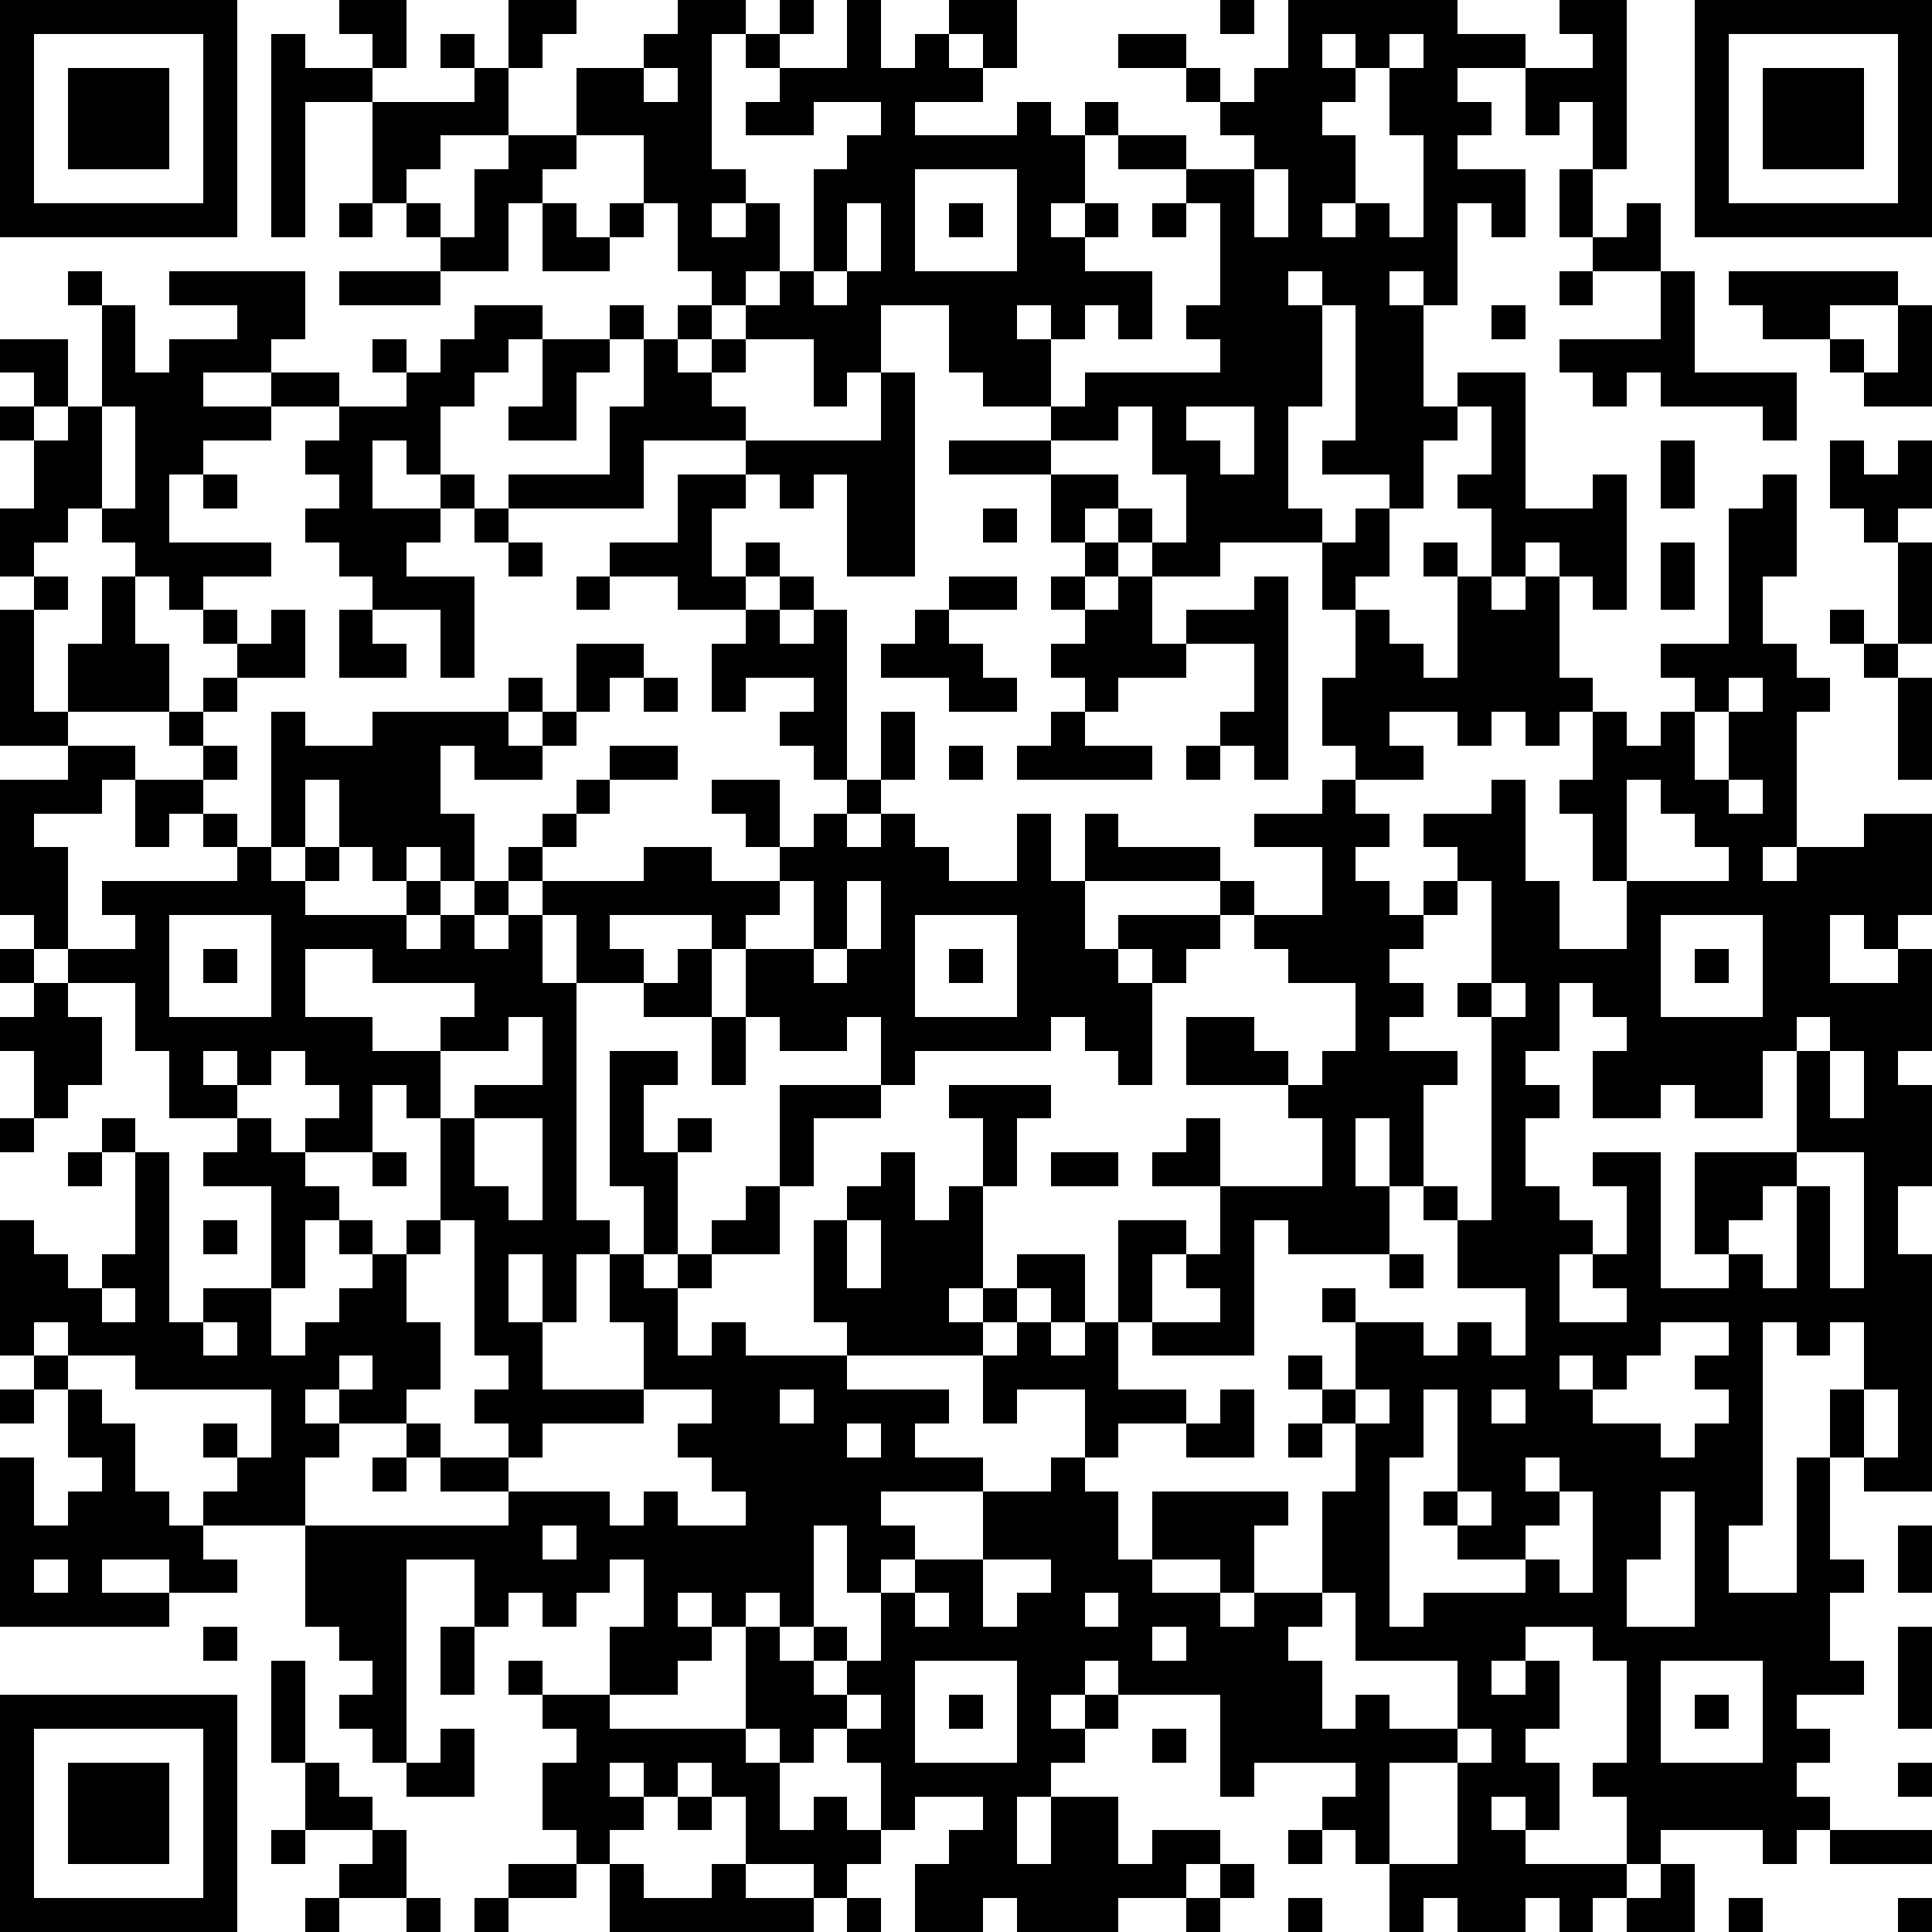 <?xml version="1.0" standalone="yes"?><svg version="1.1" xmlns="http://www.w3.org/2000/svg" xmlns:xlink="http://www.w3.org/1999/xlink" xmlns:ev="http://www.w3.org/2001/xml-events" width="114" height="114" shape-rendering="crispEdges"><rect width="2" height="2" x="0" y="0" fill="#000"/><rect width="2" height="2" x="2" y="0" fill="#000"/><rect width="2" height="2" x="4" y="0" fill="#000"/><rect width="2" height="2" x="6" y="0" fill="#000"/><rect width="2" height="2" x="8" y="0" fill="#000"/><rect width="2" height="2" x="10" y="0" fill="#000"/><rect width="2" height="2" x="12" y="0" fill="#000"/><rect width="2" height="2" x="20" y="0" fill="#000"/><rect width="2" height="2" x="22" y="0" fill="#000"/><rect width="2" height="2" x="30" y="0" fill="#000"/><rect width="2" height="2" x="32" y="0" fill="#000"/><rect width="2" height="2" x="40" y="0" fill="#000"/><rect width="2" height="2" x="42" y="0" fill="#000"/><rect width="2" height="2" x="46" y="0" fill="#000"/><rect width="2" height="2" x="50" y="0" fill="#000"/><rect width="2" height="2" x="56" y="0" fill="#000"/><rect width="2" height="2" x="58" y="0" fill="#000"/><rect width="2" height="2" x="72" y="0" fill="#000"/><rect width="2" height="2" x="76" y="0" fill="#000"/><rect width="2" height="2" x="78" y="0" fill="#000"/><rect width="2" height="2" x="80" y="0" fill="#000"/><rect width="2" height="2" x="82" y="0" fill="#000"/><rect width="2" height="2" x="84" y="0" fill="#000"/><rect width="2" height="2" x="92" y="0" fill="#000"/><rect width="2" height="2" x="94" y="0" fill="#000"/><rect width="2" height="2" x="100" y="0" fill="#000"/><rect width="2" height="2" x="102" y="0" fill="#000"/><rect width="2" height="2" x="104" y="0" fill="#000"/><rect width="2" height="2" x="106" y="0" fill="#000"/><rect width="2" height="2" x="108" y="0" fill="#000"/><rect width="2" height="2" x="110" y="0" fill="#000"/><rect width="2" height="2" x="112" y="0" fill="#000"/><rect width="2" height="2" x="0" y="2" fill="#000"/><rect width="2" height="2" x="12" y="2" fill="#000"/><rect width="2" height="2" x="16" y="2" fill="#000"/><rect width="2" height="2" x="22" y="2" fill="#000"/><rect width="2" height="2" x="26" y="2" fill="#000"/><rect width="2" height="2" x="30" y="2" fill="#000"/><rect width="2" height="2" x="38" y="2" fill="#000"/><rect width="2" height="2" x="40" y="2" fill="#000"/><rect width="2" height="2" x="44" y="2" fill="#000"/><rect width="2" height="2" x="50" y="2" fill="#000"/><rect width="2" height="2" x="54" y="2" fill="#000"/><rect width="2" height="2" x="58" y="2" fill="#000"/><rect width="2" height="2" x="66" y="2" fill="#000"/><rect width="2" height="2" x="68" y="2" fill="#000"/><rect width="2" height="2" x="76" y="2" fill="#000"/><rect width="2" height="2" x="80" y="2" fill="#000"/><rect width="2" height="2" x="84" y="2" fill="#000"/><rect width="2" height="2" x="86" y="2" fill="#000"/><rect width="2" height="2" x="88" y="2" fill="#000"/><rect width="2" height="2" x="94" y="2" fill="#000"/><rect width="2" height="2" x="100" y="2" fill="#000"/><rect width="2" height="2" x="112" y="2" fill="#000"/><rect width="2" height="2" x="0" y="4" fill="#000"/><rect width="2" height="2" x="4" y="4" fill="#000"/><rect width="2" height="2" x="6" y="4" fill="#000"/><rect width="2" height="2" x="8" y="4" fill="#000"/><rect width="2" height="2" x="12" y="4" fill="#000"/><rect width="2" height="2" x="16" y="4" fill="#000"/><rect width="2" height="2" x="18" y="4" fill="#000"/><rect width="2" height="2" x="20" y="4" fill="#000"/><rect width="2" height="2" x="28" y="4" fill="#000"/><rect width="2" height="2" x="34" y="4" fill="#000"/><rect width="2" height="2" x="36" y="4" fill="#000"/><rect width="2" height="2" x="40" y="4" fill="#000"/><rect width="2" height="2" x="46" y="4" fill="#000"/><rect width="2" height="2" x="48" y="4" fill="#000"/><rect width="2" height="2" x="50" y="4" fill="#000"/><rect width="2" height="2" x="52" y="4" fill="#000"/><rect width="2" height="2" x="54" y="4" fill="#000"/><rect width="2" height="2" x="56" y="4" fill="#000"/><rect width="2" height="2" x="70" y="4" fill="#000"/><rect width="2" height="2" x="74" y="4" fill="#000"/><rect width="2" height="2" x="76" y="4" fill="#000"/><rect width="2" height="2" x="78" y="4" fill="#000"/><rect width="2" height="2" x="82" y="4" fill="#000"/><rect width="2" height="2" x="84" y="4" fill="#000"/><rect width="2" height="2" x="90" y="4" fill="#000"/><rect width="2" height="2" x="92" y="4" fill="#000"/><rect width="2" height="2" x="94" y="4" fill="#000"/><rect width="2" height="2" x="100" y="4" fill="#000"/><rect width="2" height="2" x="104" y="4" fill="#000"/><rect width="2" height="2" x="106" y="4" fill="#000"/><rect width="2" height="2" x="108" y="4" fill="#000"/><rect width="2" height="2" x="112" y="4" fill="#000"/><rect width="2" height="2" x="0" y="6" fill="#000"/><rect width="2" height="2" x="4" y="6" fill="#000"/><rect width="2" height="2" x="6" y="6" fill="#000"/><rect width="2" height="2" x="8" y="6" fill="#000"/><rect width="2" height="2" x="12" y="6" fill="#000"/><rect width="2" height="2" x="16" y="6" fill="#000"/><rect width="2" height="2" x="22" y="6" fill="#000"/><rect width="2" height="2" x="24" y="6" fill="#000"/><rect width="2" height="2" x="26" y="6" fill="#000"/><rect width="2" height="2" x="28" y="6" fill="#000"/><rect width="2" height="2" x="34" y="6" fill="#000"/><rect width="2" height="2" x="36" y="6" fill="#000"/><rect width="2" height="2" x="38" y="6" fill="#000"/><rect width="2" height="2" x="40" y="6" fill="#000"/><rect width="2" height="2" x="44" y="6" fill="#000"/><rect width="2" height="2" x="46" y="6" fill="#000"/><rect width="2" height="2" x="52" y="6" fill="#000"/><rect width="2" height="2" x="60" y="6" fill="#000"/><rect width="2" height="2" x="64" y="6" fill="#000"/><rect width="2" height="2" x="72" y="6" fill="#000"/><rect width="2" height="2" x="74" y="6" fill="#000"/><rect width="2" height="2" x="76" y="6" fill="#000"/><rect width="2" height="2" x="82" y="6" fill="#000"/><rect width="2" height="2" x="84" y="6" fill="#000"/><rect width="2" height="2" x="86" y="6" fill="#000"/><rect width="2" height="2" x="90" y="6" fill="#000"/><rect width="2" height="2" x="94" y="6" fill="#000"/><rect width="2" height="2" x="100" y="6" fill="#000"/><rect width="2" height="2" x="104" y="6" fill="#000"/><rect width="2" height="2" x="106" y="6" fill="#000"/><rect width="2" height="2" x="108" y="6" fill="#000"/><rect width="2" height="2" x="112" y="6" fill="#000"/><rect width="2" height="2" x="0" y="8" fill="#000"/><rect width="2" height="2" x="4" y="8" fill="#000"/><rect width="2" height="2" x="6" y="8" fill="#000"/><rect width="2" height="2" x="8" y="8" fill="#000"/><rect width="2" height="2" x="12" y="8" fill="#000"/><rect width="2" height="2" x="16" y="8" fill="#000"/><rect width="2" height="2" x="22" y="8" fill="#000"/><rect width="2" height="2" x="24" y="8" fill="#000"/><rect width="2" height="2" x="30" y="8" fill="#000"/><rect width="2" height="2" x="32" y="8" fill="#000"/><rect width="2" height="2" x="38" y="8" fill="#000"/><rect width="2" height="2" x="40" y="8" fill="#000"/><rect width="2" height="2" x="50" y="8" fill="#000"/><rect width="2" height="2" x="52" y="8" fill="#000"/><rect width="2" height="2" x="54" y="8" fill="#000"/><rect width="2" height="2" x="56" y="8" fill="#000"/><rect width="2" height="2" x="58" y="8" fill="#000"/><rect width="2" height="2" x="60" y="8" fill="#000"/><rect width="2" height="2" x="62" y="8" fill="#000"/><rect width="2" height="2" x="66" y="8" fill="#000"/><rect width="2" height="2" x="68" y="8" fill="#000"/><rect width="2" height="2" x="74" y="8" fill="#000"/><rect width="2" height="2" x="76" y="8" fill="#000"/><rect width="2" height="2" x="78" y="8" fill="#000"/><rect width="2" height="2" x="84" y="8" fill="#000"/><rect width="2" height="2" x="94" y="8" fill="#000"/><rect width="2" height="2" x="100" y="8" fill="#000"/><rect width="2" height="2" x="104" y="8" fill="#000"/><rect width="2" height="2" x="106" y="8" fill="#000"/><rect width="2" height="2" x="108" y="8" fill="#000"/><rect width="2" height="2" x="112" y="8" fill="#000"/><rect width="2" height="2" x="0" y="10" fill="#000"/><rect width="2" height="2" x="12" y="10" fill="#000"/><rect width="2" height="2" x="16" y="10" fill="#000"/><rect width="2" height="2" x="22" y="10" fill="#000"/><rect width="2" height="2" x="28" y="10" fill="#000"/><rect width="2" height="2" x="30" y="10" fill="#000"/><rect width="2" height="2" x="38" y="10" fill="#000"/><rect width="2" height="2" x="40" y="10" fill="#000"/><rect width="2" height="2" x="42" y="10" fill="#000"/><rect width="2" height="2" x="48" y="10" fill="#000"/><rect width="2" height="2" x="50" y="10" fill="#000"/><rect width="2" height="2" x="52" y="10" fill="#000"/><rect width="2" height="2" x="60" y="10" fill="#000"/><rect width="2" height="2" x="62" y="10" fill="#000"/><rect width="2" height="2" x="70" y="10" fill="#000"/><rect width="2" height="2" x="72" y="10" fill="#000"/><rect width="2" height="2" x="76" y="10" fill="#000"/><rect width="2" height="2" x="78" y="10" fill="#000"/><rect width="2" height="2" x="84" y="10" fill="#000"/><rect width="2" height="2" x="86" y="10" fill="#000"/><rect width="2" height="2" x="88" y="10" fill="#000"/><rect width="2" height="2" x="92" y="10" fill="#000"/><rect width="2" height="2" x="100" y="10" fill="#000"/><rect width="2" height="2" x="112" y="10" fill="#000"/><rect width="2" height="2" x="0" y="12" fill="#000"/><rect width="2" height="2" x="2" y="12" fill="#000"/><rect width="2" height="2" x="4" y="12" fill="#000"/><rect width="2" height="2" x="6" y="12" fill="#000"/><rect width="2" height="2" x="8" y="12" fill="#000"/><rect width="2" height="2" x="10" y="12" fill="#000"/><rect width="2" height="2" x="12" y="12" fill="#000"/><rect width="2" height="2" x="16" y="12" fill="#000"/><rect width="2" height="2" x="20" y="12" fill="#000"/><rect width="2" height="2" x="24" y="12" fill="#000"/><rect width="2" height="2" x="28" y="12" fill="#000"/><rect width="2" height="2" x="32" y="12" fill="#000"/><rect width="2" height="2" x="36" y="12" fill="#000"/><rect width="2" height="2" x="40" y="12" fill="#000"/><rect width="2" height="2" x="44" y="12" fill="#000"/><rect width="2" height="2" x="48" y="12" fill="#000"/><rect width="2" height="2" x="52" y="12" fill="#000"/><rect width="2" height="2" x="56" y="12" fill="#000"/><rect width="2" height="2" x="60" y="12" fill="#000"/><rect width="2" height="2" x="64" y="12" fill="#000"/><rect width="2" height="2" x="68" y="12" fill="#000"/><rect width="2" height="2" x="72" y="12" fill="#000"/><rect width="2" height="2" x="76" y="12" fill="#000"/><rect width="2" height="2" x="80" y="12" fill="#000"/><rect width="2" height="2" x="84" y="12" fill="#000"/><rect width="2" height="2" x="88" y="12" fill="#000"/><rect width="2" height="2" x="92" y="12" fill="#000"/><rect width="2" height="2" x="96" y="12" fill="#000"/><rect width="2" height="2" x="100" y="12" fill="#000"/><rect width="2" height="2" x="102" y="12" fill="#000"/><rect width="2" height="2" x="104" y="12" fill="#000"/><rect width="2" height="2" x="106" y="12" fill="#000"/><rect width="2" height="2" x="108" y="12" fill="#000"/><rect width="2" height="2" x="110" y="12" fill="#000"/><rect width="2" height="2" x="112" y="12" fill="#000"/><rect width="2" height="2" x="26" y="14" fill="#000"/><rect width="2" height="2" x="28" y="14" fill="#000"/><rect width="2" height="2" x="32" y="14" fill="#000"/><rect width="2" height="2" x="34" y="14" fill="#000"/><rect width="2" height="2" x="40" y="14" fill="#000"/><rect width="2" height="2" x="42" y="14" fill="#000"/><rect width="2" height="2" x="44" y="14" fill="#000"/><rect width="2" height="2" x="48" y="14" fill="#000"/><rect width="2" height="2" x="52" y="14" fill="#000"/><rect width="2" height="2" x="60" y="14" fill="#000"/><rect width="2" height="2" x="62" y="14" fill="#000"/><rect width="2" height="2" x="72" y="14" fill="#000"/><rect width="2" height="2" x="74" y="14" fill="#000"/><rect width="2" height="2" x="76" y="14" fill="#000"/><rect width="2" height="2" x="78" y="14" fill="#000"/><rect width="2" height="2" x="80" y="14" fill="#000"/><rect width="2" height="2" x="82" y="14" fill="#000"/><rect width="2" height="2" x="84" y="14" fill="#000"/><rect width="2" height="2" x="94" y="14" fill="#000"/><rect width="2" height="2" x="96" y="14" fill="#000"/><rect width="2" height="2" x="4" y="16" fill="#000"/><rect width="2" height="2" x="10" y="16" fill="#000"/><rect width="2" height="2" x="12" y="16" fill="#000"/><rect width="2" height="2" x="14" y="16" fill="#000"/><rect width="2" height="2" x="16" y="16" fill="#000"/><rect width="2" height="2" x="20" y="16" fill="#000"/><rect width="2" height="2" x="22" y="16" fill="#000"/><rect width="2" height="2" x="24" y="16" fill="#000"/><rect width="2" height="2" x="42" y="16" fill="#000"/><rect width="2" height="2" x="46" y="16" fill="#000"/><rect width="2" height="2" x="50" y="16" fill="#000"/><rect width="2" height="2" x="52" y="16" fill="#000"/><rect width="2" height="2" x="54" y="16" fill="#000"/><rect width="2" height="2" x="56" y="16" fill="#000"/><rect width="2" height="2" x="58" y="16" fill="#000"/><rect width="2" height="2" x="60" y="16" fill="#000"/><rect width="2" height="2" x="62" y="16" fill="#000"/><rect width="2" height="2" x="64" y="16" fill="#000"/><rect width="2" height="2" x="66" y="16" fill="#000"/><rect width="2" height="2" x="72" y="16" fill="#000"/><rect width="2" height="2" x="74" y="16" fill="#000"/><rect width="2" height="2" x="78" y="16" fill="#000"/><rect width="2" height="2" x="80" y="16" fill="#000"/><rect width="2" height="2" x="84" y="16" fill="#000"/><rect width="2" height="2" x="92" y="16" fill="#000"/><rect width="2" height="2" x="98" y="16" fill="#000"/><rect width="2" height="2" x="102" y="16" fill="#000"/><rect width="2" height="2" x="104" y="16" fill="#000"/><rect width="2" height="2" x="106" y="16" fill="#000"/><rect width="2" height="2" x="108" y="16" fill="#000"/><rect width="2" height="2" x="110" y="16" fill="#000"/><rect width="2" height="2" x="6" y="18" fill="#000"/><rect width="2" height="2" x="14" y="18" fill="#000"/><rect width="2" height="2" x="16" y="18" fill="#000"/><rect width="2" height="2" x="28" y="18" fill="#000"/><rect width="2" height="2" x="30" y="18" fill="#000"/><rect width="2" height="2" x="36" y="18" fill="#000"/><rect width="2" height="2" x="40" y="18" fill="#000"/><rect width="2" height="2" x="44" y="18" fill="#000"/><rect width="2" height="2" x="46" y="18" fill="#000"/><rect width="2" height="2" x="48" y="18" fill="#000"/><rect width="2" height="2" x="50" y="18" fill="#000"/><rect width="2" height="2" x="56" y="18" fill="#000"/><rect width="2" height="2" x="58" y="18" fill="#000"/><rect width="2" height="2" x="62" y="18" fill="#000"/><rect width="2" height="2" x="66" y="18" fill="#000"/><rect width="2" height="2" x="70" y="18" fill="#000"/><rect width="2" height="2" x="72" y="18" fill="#000"/><rect width="2" height="2" x="74" y="18" fill="#000"/><rect width="2" height="2" x="76" y="18" fill="#000"/><rect width="2" height="2" x="80" y="18" fill="#000"/><rect width="2" height="2" x="82" y="18" fill="#000"/><rect width="2" height="2" x="88" y="18" fill="#000"/><rect width="2" height="2" x="98" y="18" fill="#000"/><rect width="2" height="2" x="104" y="18" fill="#000"/><rect width="2" height="2" x="106" y="18" fill="#000"/><rect width="2" height="2" x="112" y="18" fill="#000"/><rect width="2" height="2" x="0" y="20" fill="#000"/><rect width="2" height="2" x="2" y="20" fill="#000"/><rect width="2" height="2" x="6" y="20" fill="#000"/><rect width="2" height="2" x="10" y="20" fill="#000"/><rect width="2" height="2" x="12" y="20" fill="#000"/><rect width="2" height="2" x="14" y="20" fill="#000"/><rect width="2" height="2" x="22" y="20" fill="#000"/><rect width="2" height="2" x="26" y="20" fill="#000"/><rect width="2" height="2" x="28" y="20" fill="#000"/><rect width="2" height="2" x="32" y="20" fill="#000"/><rect width="2" height="2" x="34" y="20" fill="#000"/><rect width="2" height="2" x="38" y="20" fill="#000"/><rect width="2" height="2" x="42" y="20" fill="#000"/><rect width="2" height="2" x="48" y="20" fill="#000"/><rect width="2" height="2" x="50" y="20" fill="#000"/><rect width="2" height="2" x="56" y="20" fill="#000"/><rect width="2" height="2" x="58" y="20" fill="#000"/><rect width="2" height="2" x="60" y="20" fill="#000"/><rect width="2" height="2" x="72" y="20" fill="#000"/><rect width="2" height="2" x="74" y="20" fill="#000"/><rect width="2" height="2" x="76" y="20" fill="#000"/><rect width="2" height="2" x="80" y="20" fill="#000"/><rect width="2" height="2" x="82" y="20" fill="#000"/><rect width="2" height="2" x="92" y="20" fill="#000"/><rect width="2" height="2" x="94" y="20" fill="#000"/><rect width="2" height="2" x="96" y="20" fill="#000"/><rect width="2" height="2" x="98" y="20" fill="#000"/><rect width="2" height="2" x="108" y="20" fill="#000"/><rect width="2" height="2" x="112" y="20" fill="#000"/><rect width="2" height="2" x="2" y="22" fill="#000"/><rect width="2" height="2" x="6" y="22" fill="#000"/><rect width="2" height="2" x="8" y="22" fill="#000"/><rect width="2" height="2" x="10" y="22" fill="#000"/><rect width="2" height="2" x="16" y="22" fill="#000"/><rect width="2" height="2" x="18" y="22" fill="#000"/><rect width="2" height="2" x="24" y="22" fill="#000"/><rect width="2" height="2" x="26" y="22" fill="#000"/><rect width="2" height="2" x="32" y="22" fill="#000"/><rect width="2" height="2" x="38" y="22" fill="#000"/><rect width="2" height="2" x="40" y="22" fill="#000"/><rect width="2" height="2" x="48" y="22" fill="#000"/><rect width="2" height="2" x="52" y="22" fill="#000"/><rect width="2" height="2" x="58" y="22" fill="#000"/><rect width="2" height="2" x="60" y="22" fill="#000"/><rect width="2" height="2" x="64" y="22" fill="#000"/><rect width="2" height="2" x="66" y="22" fill="#000"/><rect width="2" height="2" x="68" y="22" fill="#000"/><rect width="2" height="2" x="70" y="22" fill="#000"/><rect width="2" height="2" x="72" y="22" fill="#000"/><rect width="2" height="2" x="74" y="22" fill="#000"/><rect width="2" height="2" x="76" y="22" fill="#000"/><rect width="2" height="2" x="80" y="22" fill="#000"/><rect width="2" height="2" x="82" y="22" fill="#000"/><rect width="2" height="2" x="86" y="22" fill="#000"/><rect width="2" height="2" x="88" y="22" fill="#000"/><rect width="2" height="2" x="94" y="22" fill="#000"/><rect width="2" height="2" x="98" y="22" fill="#000"/><rect width="2" height="2" x="100" y="22" fill="#000"/><rect width="2" height="2" x="102" y="22" fill="#000"/><rect width="2" height="2" x="104" y="22" fill="#000"/><rect width="2" height="2" x="110" y="22" fill="#000"/><rect width="2" height="2" x="112" y="22" fill="#000"/><rect width="2" height="2" x="0" y="24" fill="#000"/><rect width="2" height="2" x="4" y="24" fill="#000"/><rect width="2" height="2" x="8" y="24" fill="#000"/><rect width="2" height="2" x="10" y="24" fill="#000"/><rect width="2" height="2" x="12" y="24" fill="#000"/><rect width="2" height="2" x="14" y="24" fill="#000"/><rect width="2" height="2" x="20" y="24" fill="#000"/><rect width="2" height="2" x="22" y="24" fill="#000"/><rect width="2" height="2" x="24" y="24" fill="#000"/><rect width="2" height="2" x="30" y="24" fill="#000"/><rect width="2" height="2" x="32" y="24" fill="#000"/><rect width="2" height="2" x="36" y="24" fill="#000"/><rect width="2" height="2" x="38" y="24" fill="#000"/><rect width="2" height="2" x="40" y="24" fill="#000"/><rect width="2" height="2" x="42" y="24" fill="#000"/><rect width="2" height="2" x="52" y="24" fill="#000"/><rect width="2" height="2" x="62" y="24" fill="#000"/><rect width="2" height="2" x="64" y="24" fill="#000"/><rect width="2" height="2" x="68" y="24" fill="#000"/><rect width="2" height="2" x="74" y="24" fill="#000"/><rect width="2" height="2" x="80" y="24" fill="#000"/><rect width="2" height="2" x="82" y="24" fill="#000"/><rect width="2" height="2" x="84" y="24" fill="#000"/><rect width="2" height="2" x="88" y="24" fill="#000"/><rect width="2" height="2" x="104" y="24" fill="#000"/><rect width="2" height="2" x="2" y="26" fill="#000"/><rect width="2" height="2" x="4" y="26" fill="#000"/><rect width="2" height="2" x="8" y="26" fill="#000"/><rect width="2" height="2" x="10" y="26" fill="#000"/><rect width="2" height="2" x="18" y="26" fill="#000"/><rect width="2" height="2" x="20" y="26" fill="#000"/><rect width="2" height="2" x="24" y="26" fill="#000"/><rect width="2" height="2" x="36" y="26" fill="#000"/><rect width="2" height="2" x="44" y="26" fill="#000"/><rect width="2" height="2" x="46" y="26" fill="#000"/><rect width="2" height="2" x="48" y="26" fill="#000"/><rect width="2" height="2" x="50" y="26" fill="#000"/><rect width="2" height="2" x="52" y="26" fill="#000"/><rect width="2" height="2" x="56" y="26" fill="#000"/><rect width="2" height="2" x="58" y="26" fill="#000"/><rect width="2" height="2" x="60" y="26" fill="#000"/><rect width="2" height="2" x="68" y="26" fill="#000"/><rect width="2" height="2" x="70" y="26" fill="#000"/><rect width="2" height="2" x="74" y="26" fill="#000"/><rect width="2" height="2" x="78" y="26" fill="#000"/><rect width="2" height="2" x="80" y="26" fill="#000"/><rect width="2" height="2" x="82" y="26" fill="#000"/><rect width="2" height="2" x="88" y="26" fill="#000"/><rect width="2" height="2" x="98" y="26" fill="#000"/><rect width="2" height="2" x="108" y="26" fill="#000"/><rect width="2" height="2" x="112" y="26" fill="#000"/><rect width="2" height="2" x="2" y="28" fill="#000"/><rect width="2" height="2" x="4" y="28" fill="#000"/><rect width="2" height="2" x="8" y="28" fill="#000"/><rect width="2" height="2" x="12" y="28" fill="#000"/><rect width="2" height="2" x="20" y="28" fill="#000"/><rect width="2" height="2" x="26" y="28" fill="#000"/><rect width="2" height="2" x="30" y="28" fill="#000"/><rect width="2" height="2" x="32" y="28" fill="#000"/><rect width="2" height="2" x="34" y="28" fill="#000"/><rect width="2" height="2" x="36" y="28" fill="#000"/><rect width="2" height="2" x="40" y="28" fill="#000"/><rect width="2" height="2" x="42" y="28" fill="#000"/><rect width="2" height="2" x="46" y="28" fill="#000"/><rect width="2" height="2" x="50" y="28" fill="#000"/><rect width="2" height="2" x="52" y="28" fill="#000"/><rect width="2" height="2" x="62" y="28" fill="#000"/><rect width="2" height="2" x="64" y="28" fill="#000"/><rect width="2" height="2" x="70" y="28" fill="#000"/><rect width="2" height="2" x="72" y="28" fill="#000"/><rect width="2" height="2" x="74" y="28" fill="#000"/><rect width="2" height="2" x="82" y="28" fill="#000"/><rect width="2" height="2" x="86" y="28" fill="#000"/><rect width="2" height="2" x="88" y="28" fill="#000"/><rect width="2" height="2" x="94" y="28" fill="#000"/><rect width="2" height="2" x="98" y="28" fill="#000"/><rect width="2" height="2" x="104" y="28" fill="#000"/><rect width="2" height="2" x="108" y="28" fill="#000"/><rect width="2" height="2" x="110" y="28" fill="#000"/><rect width="2" height="2" x="112" y="28" fill="#000"/><rect width="2" height="2" x="0" y="30" fill="#000"/><rect width="2" height="2" x="2" y="30" fill="#000"/><rect width="2" height="2" x="6" y="30" fill="#000"/><rect width="2" height="2" x="8" y="30" fill="#000"/><rect width="2" height="2" x="18" y="30" fill="#000"/><rect width="2" height="2" x="20" y="30" fill="#000"/><rect width="2" height="2" x="22" y="30" fill="#000"/><rect width="2" height="2" x="24" y="30" fill="#000"/><rect width="2" height="2" x="28" y="30" fill="#000"/><rect width="2" height="2" x="40" y="30" fill="#000"/><rect width="2" height="2" x="50" y="30" fill="#000"/><rect width="2" height="2" x="52" y="30" fill="#000"/><rect width="2" height="2" x="58" y="30" fill="#000"/><rect width="2" height="2" x="62" y="30" fill="#000"/><rect width="2" height="2" x="66" y="30" fill="#000"/><rect width="2" height="2" x="70" y="30" fill="#000"/><rect width="2" height="2" x="72" y="30" fill="#000"/><rect width="2" height="2" x="74" y="30" fill="#000"/><rect width="2" height="2" x="76" y="30" fill="#000"/><rect width="2" height="2" x="80" y="30" fill="#000"/><rect width="2" height="2" x="88" y="30" fill="#000"/><rect width="2" height="2" x="90" y="30" fill="#000"/><rect width="2" height="2" x="92" y="30" fill="#000"/><rect width="2" height="2" x="94" y="30" fill="#000"/><rect width="2" height="2" x="102" y="30" fill="#000"/><rect width="2" height="2" x="104" y="30" fill="#000"/><rect width="2" height="2" x="110" y="30" fill="#000"/><rect width="2" height="2" x="0" y="32" fill="#000"/><rect width="2" height="2" x="8" y="32" fill="#000"/><rect width="2" height="2" x="10" y="32" fill="#000"/><rect width="2" height="2" x="12" y="32" fill="#000"/><rect width="2" height="2" x="14" y="32" fill="#000"/><rect width="2" height="2" x="20" y="32" fill="#000"/><rect width="2" height="2" x="22" y="32" fill="#000"/><rect width="2" height="2" x="30" y="32" fill="#000"/><rect width="2" height="2" x="36" y="32" fill="#000"/><rect width="2" height="2" x="38" y="32" fill="#000"/><rect width="2" height="2" x="40" y="32" fill="#000"/><rect width="2" height="2" x="44" y="32" fill="#000"/><rect width="2" height="2" x="50" y="32" fill="#000"/><rect width="2" height="2" x="52" y="32" fill="#000"/><rect width="2" height="2" x="64" y="32" fill="#000"/><rect width="2" height="2" x="68" y="32" fill="#000"/><rect width="2" height="2" x="70" y="32" fill="#000"/><rect width="2" height="2" x="78" y="32" fill="#000"/><rect width="2" height="2" x="80" y="32" fill="#000"/><rect width="2" height="2" x="84" y="32" fill="#000"/><rect width="2" height="2" x="88" y="32" fill="#000"/><rect width="2" height="2" x="92" y="32" fill="#000"/><rect width="2" height="2" x="94" y="32" fill="#000"/><rect width="2" height="2" x="98" y="32" fill="#000"/><rect width="2" height="2" x="102" y="32" fill="#000"/><rect width="2" height="2" x="104" y="32" fill="#000"/><rect width="2" height="2" x="112" y="32" fill="#000"/><rect width="2" height="2" x="2" y="34" fill="#000"/><rect width="2" height="2" x="6" y="34" fill="#000"/><rect width="2" height="2" x="10" y="34" fill="#000"/><rect width="2" height="2" x="22" y="34" fill="#000"/><rect width="2" height="2" x="24" y="34" fill="#000"/><rect width="2" height="2" x="26" y="34" fill="#000"/><rect width="2" height="2" x="34" y="34" fill="#000"/><rect width="2" height="2" x="40" y="34" fill="#000"/><rect width="2" height="2" x="42" y="34" fill="#000"/><rect width="2" height="2" x="46" y="34" fill="#000"/><rect width="2" height="2" x="56" y="34" fill="#000"/><rect width="2" height="2" x="58" y="34" fill="#000"/><rect width="2" height="2" x="62" y="34" fill="#000"/><rect width="2" height="2" x="66" y="34" fill="#000"/><rect width="2" height="2" x="74" y="34" fill="#000"/><rect width="2" height="2" x="78" y="34" fill="#000"/><rect width="2" height="2" x="86" y="34" fill="#000"/><rect width="2" height="2" x="90" y="34" fill="#000"/><rect width="2" height="2" x="94" y="34" fill="#000"/><rect width="2" height="2" x="98" y="34" fill="#000"/><rect width="2" height="2" x="102" y="34" fill="#000"/><rect width="2" height="2" x="112" y="34" fill="#000"/><rect width="2" height="2" x="0" y="36" fill="#000"/><rect width="2" height="2" x="6" y="36" fill="#000"/><rect width="2" height="2" x="12" y="36" fill="#000"/><rect width="2" height="2" x="16" y="36" fill="#000"/><rect width="2" height="2" x="20" y="36" fill="#000"/><rect width="2" height="2" x="26" y="36" fill="#000"/><rect width="2" height="2" x="44" y="36" fill="#000"/><rect width="2" height="2" x="48" y="36" fill="#000"/><rect width="2" height="2" x="54" y="36" fill="#000"/><rect width="2" height="2" x="64" y="36" fill="#000"/><rect width="2" height="2" x="66" y="36" fill="#000"/><rect width="2" height="2" x="70" y="36" fill="#000"/><rect width="2" height="2" x="72" y="36" fill="#000"/><rect width="2" height="2" x="74" y="36" fill="#000"/><rect width="2" height="2" x="80" y="36" fill="#000"/><rect width="2" height="2" x="86" y="36" fill="#000"/><rect width="2" height="2" x="88" y="36" fill="#000"/><rect width="2" height="2" x="90" y="36" fill="#000"/><rect width="2" height="2" x="102" y="36" fill="#000"/><rect width="2" height="2" x="108" y="36" fill="#000"/><rect width="2" height="2" x="112" y="36" fill="#000"/><rect width="2" height="2" x="0" y="38" fill="#000"/><rect width="2" height="2" x="4" y="38" fill="#000"/><rect width="2" height="2" x="6" y="38" fill="#000"/><rect width="2" height="2" x="8" y="38" fill="#000"/><rect width="2" height="2" x="14" y="38" fill="#000"/><rect width="2" height="2" x="16" y="38" fill="#000"/><rect width="2" height="2" x="20" y="38" fill="#000"/><rect width="2" height="2" x="22" y="38" fill="#000"/><rect width="2" height="2" x="26" y="38" fill="#000"/><rect width="2" height="2" x="34" y="38" fill="#000"/><rect width="2" height="2" x="36" y="38" fill="#000"/><rect width="2" height="2" x="42" y="38" fill="#000"/><rect width="2" height="2" x="44" y="38" fill="#000"/><rect width="2" height="2" x="46" y="38" fill="#000"/><rect width="2" height="2" x="48" y="38" fill="#000"/><rect width="2" height="2" x="52" y="38" fill="#000"/><rect width="2" height="2" x="54" y="38" fill="#000"/><rect width="2" height="2" x="56" y="38" fill="#000"/><rect width="2" height="2" x="62" y="38" fill="#000"/><rect width="2" height="2" x="64" y="38" fill="#000"/><rect width="2" height="2" x="66" y="38" fill="#000"/><rect width="2" height="2" x="68" y="38" fill="#000"/><rect width="2" height="2" x="74" y="38" fill="#000"/><rect width="2" height="2" x="80" y="38" fill="#000"/><rect width="2" height="2" x="82" y="38" fill="#000"/><rect width="2" height="2" x="86" y="38" fill="#000"/><rect width="2" height="2" x="88" y="38" fill="#000"/><rect width="2" height="2" x="90" y="38" fill="#000"/><rect width="2" height="2" x="98" y="38" fill="#000"/><rect width="2" height="2" x="100" y="38" fill="#000"/><rect width="2" height="2" x="102" y="38" fill="#000"/><rect width="2" height="2" x="104" y="38" fill="#000"/><rect width="2" height="2" x="110" y="38" fill="#000"/><rect width="2" height="2" x="0" y="40" fill="#000"/><rect width="2" height="2" x="4" y="40" fill="#000"/><rect width="2" height="2" x="6" y="40" fill="#000"/><rect width="2" height="2" x="8" y="40" fill="#000"/><rect width="2" height="2" x="12" y="40" fill="#000"/><rect width="2" height="2" x="30" y="40" fill="#000"/><rect width="2" height="2" x="34" y="40" fill="#000"/><rect width="2" height="2" x="38" y="40" fill="#000"/><rect width="2" height="2" x="42" y="40" fill="#000"/><rect width="2" height="2" x="48" y="40" fill="#000"/><rect width="2" height="2" x="56" y="40" fill="#000"/><rect width="2" height="2" x="58" y="40" fill="#000"/><rect width="2" height="2" x="64" y="40" fill="#000"/><rect width="2" height="2" x="74" y="40" fill="#000"/><rect width="2" height="2" x="78" y="40" fill="#000"/><rect width="2" height="2" x="80" y="40" fill="#000"/><rect width="2" height="2" x="82" y="40" fill="#000"/><rect width="2" height="2" x="84" y="40" fill="#000"/><rect width="2" height="2" x="86" y="40" fill="#000"/><rect width="2" height="2" x="88" y="40" fill="#000"/><rect width="2" height="2" x="90" y="40" fill="#000"/><rect width="2" height="2" x="92" y="40" fill="#000"/><rect width="2" height="2" x="100" y="40" fill="#000"/><rect width="2" height="2" x="104" y="40" fill="#000"/><rect width="2" height="2" x="106" y="40" fill="#000"/><rect width="2" height="2" x="112" y="40" fill="#000"/><rect width="2" height="2" x="0" y="42" fill="#000"/><rect width="2" height="2" x="2" y="42" fill="#000"/><rect width="2" height="2" x="10" y="42" fill="#000"/><rect width="2" height="2" x="16" y="42" fill="#000"/><rect width="2" height="2" x="22" y="42" fill="#000"/><rect width="2" height="2" x="24" y="42" fill="#000"/><rect width="2" height="2" x="26" y="42" fill="#000"/><rect width="2" height="2" x="28" y="42" fill="#000"/><rect width="2" height="2" x="32" y="42" fill="#000"/><rect width="2" height="2" x="46" y="42" fill="#000"/><rect width="2" height="2" x="48" y="42" fill="#000"/><rect width="2" height="2" x="52" y="42" fill="#000"/><rect width="2" height="2" x="62" y="42" fill="#000"/><rect width="2" height="2" x="72" y="42" fill="#000"/><rect width="2" height="2" x="74" y="42" fill="#000"/><rect width="2" height="2" x="78" y="42" fill="#000"/><rect width="2" height="2" x="80" y="42" fill="#000"/><rect width="2" height="2" x="86" y="42" fill="#000"/><rect width="2" height="2" x="90" y="42" fill="#000"/><rect width="2" height="2" x="94" y="42" fill="#000"/><rect width="2" height="2" x="98" y="42" fill="#000"/><rect width="2" height="2" x="102" y="42" fill="#000"/><rect width="2" height="2" x="104" y="42" fill="#000"/><rect width="2" height="2" x="112" y="42" fill="#000"/><rect width="2" height="2" x="4" y="44" fill="#000"/><rect width="2" height="2" x="6" y="44" fill="#000"/><rect width="2" height="2" x="12" y="44" fill="#000"/><rect width="2" height="2" x="16" y="44" fill="#000"/><rect width="2" height="2" x="18" y="44" fill="#000"/><rect width="2" height="2" x="20" y="44" fill="#000"/><rect width="2" height="2" x="22" y="44" fill="#000"/><rect width="2" height="2" x="24" y="44" fill="#000"/><rect width="2" height="2" x="28" y="44" fill="#000"/><rect width="2" height="2" x="30" y="44" fill="#000"/><rect width="2" height="2" x="36" y="44" fill="#000"/><rect width="2" height="2" x="38" y="44" fill="#000"/><rect width="2" height="2" x="48" y="44" fill="#000"/><rect width="2" height="2" x="52" y="44" fill="#000"/><rect width="2" height="2" x="56" y="44" fill="#000"/><rect width="2" height="2" x="60" y="44" fill="#000"/><rect width="2" height="2" x="62" y="44" fill="#000"/><rect width="2" height="2" x="64" y="44" fill="#000"/><rect width="2" height="2" x="66" y="44" fill="#000"/><rect width="2" height="2" x="70" y="44" fill="#000"/><rect width="2" height="2" x="74" y="44" fill="#000"/><rect width="2" height="2" x="80" y="44" fill="#000"/><rect width="2" height="2" x="82" y="44" fill="#000"/><rect width="2" height="2" x="94" y="44" fill="#000"/><rect width="2" height="2" x="96" y="44" fill="#000"/><rect width="2" height="2" x="98" y="44" fill="#000"/><rect width="2" height="2" x="102" y="44" fill="#000"/><rect width="2" height="2" x="104" y="44" fill="#000"/><rect width="2" height="2" x="112" y="44" fill="#000"/><rect width="2" height="2" x="0" y="46" fill="#000"/><rect width="2" height="2" x="2" y="46" fill="#000"/><rect width="2" height="2" x="4" y="46" fill="#000"/><rect width="2" height="2" x="8" y="46" fill="#000"/><rect width="2" height="2" x="10" y="46" fill="#000"/><rect width="2" height="2" x="16" y="46" fill="#000"/><rect width="2" height="2" x="20" y="46" fill="#000"/><rect width="2" height="2" x="22" y="46" fill="#000"/><rect width="2" height="2" x="24" y="46" fill="#000"/><rect width="2" height="2" x="34" y="46" fill="#000"/><rect width="2" height="2" x="42" y="46" fill="#000"/><rect width="2" height="2" x="44" y="46" fill="#000"/><rect width="2" height="2" x="50" y="46" fill="#000"/><rect width="2" height="2" x="78" y="46" fill="#000"/><rect width="2" height="2" x="88" y="46" fill="#000"/><rect width="2" height="2" x="92" y="46" fill="#000"/><rect width="2" height="2" x="94" y="46" fill="#000"/><rect width="2" height="2" x="98" y="46" fill="#000"/><rect width="2" height="2" x="100" y="46" fill="#000"/><rect width="2" height="2" x="104" y="46" fill="#000"/><rect width="2" height="2" x="0" y="48" fill="#000"/><rect width="2" height="2" x="8" y="48" fill="#000"/><rect width="2" height="2" x="12" y="48" fill="#000"/><rect width="2" height="2" x="16" y="48" fill="#000"/><rect width="2" height="2" x="20" y="48" fill="#000"/><rect width="2" height="2" x="22" y="48" fill="#000"/><rect width="2" height="2" x="24" y="48" fill="#000"/><rect width="2" height="2" x="26" y="48" fill="#000"/><rect width="2" height="2" x="32" y="48" fill="#000"/><rect width="2" height="2" x="44" y="48" fill="#000"/><rect width="2" height="2" x="48" y="48" fill="#000"/><rect width="2" height="2" x="52" y="48" fill="#000"/><rect width="2" height="2" x="60" y="48" fill="#000"/><rect width="2" height="2" x="64" y="48" fill="#000"/><rect width="2" height="2" x="74" y="48" fill="#000"/><rect width="2" height="2" x="76" y="48" fill="#000"/><rect width="2" height="2" x="78" y="48" fill="#000"/><rect width="2" height="2" x="80" y="48" fill="#000"/><rect width="2" height="2" x="84" y="48" fill="#000"/><rect width="2" height="2" x="86" y="48" fill="#000"/><rect width="2" height="2" x="88" y="48" fill="#000"/><rect width="2" height="2" x="94" y="48" fill="#000"/><rect width="2" height="2" x="100" y="48" fill="#000"/><rect width="2" height="2" x="102" y="48" fill="#000"/><rect width="2" height="2" x="104" y="48" fill="#000"/><rect width="2" height="2" x="110" y="48" fill="#000"/><rect width="2" height="2" x="112" y="48" fill="#000"/><rect width="2" height="2" x="0" y="50" fill="#000"/><rect width="2" height="2" x="2" y="50" fill="#000"/><rect width="2" height="2" x="14" y="50" fill="#000"/><rect width="2" height="2" x="18" y="50" fill="#000"/><rect width="2" height="2" x="22" y="50" fill="#000"/><rect width="2" height="2" x="26" y="50" fill="#000"/><rect width="2" height="2" x="30" y="50" fill="#000"/><rect width="2" height="2" x="38" y="50" fill="#000"/><rect width="2" height="2" x="40" y="50" fill="#000"/><rect width="2" height="2" x="46" y="50" fill="#000"/><rect width="2" height="2" x="48" y="50" fill="#000"/><rect width="2" height="2" x="50" y="50" fill="#000"/><rect width="2" height="2" x="52" y="50" fill="#000"/><rect width="2" height="2" x="54" y="50" fill="#000"/><rect width="2" height="2" x="60" y="50" fill="#000"/><rect width="2" height="2" x="64" y="50" fill="#000"/><rect width="2" height="2" x="66" y="50" fill="#000"/><rect width="2" height="2" x="68" y="50" fill="#000"/><rect width="2" height="2" x="70" y="50" fill="#000"/><rect width="2" height="2" x="78" y="50" fill="#000"/><rect width="2" height="2" x="86" y="50" fill="#000"/><rect width="2" height="2" x="88" y="50" fill="#000"/><rect width="2" height="2" x="94" y="50" fill="#000"/><rect width="2" height="2" x="102" y="50" fill="#000"/><rect width="2" height="2" x="106" y="50" fill="#000"/><rect width="2" height="2" x="108" y="50" fill="#000"/><rect width="2" height="2" x="110" y="50" fill="#000"/><rect width="2" height="2" x="112" y="50" fill="#000"/><rect width="2" height="2" x="0" y="52" fill="#000"/><rect width="2" height="2" x="2" y="52" fill="#000"/><rect width="2" height="2" x="6" y="52" fill="#000"/><rect width="2" height="2" x="8" y="52" fill="#000"/><rect width="2" height="2" x="10" y="52" fill="#000"/><rect width="2" height="2" x="12" y="52" fill="#000"/><rect width="2" height="2" x="14" y="52" fill="#000"/><rect width="2" height="2" x="16" y="52" fill="#000"/><rect width="2" height="2" x="24" y="52" fill="#000"/><rect width="2" height="2" x="28" y="52" fill="#000"/><rect width="2" height="2" x="32" y="52" fill="#000"/><rect width="2" height="2" x="34" y="52" fill="#000"/><rect width="2" height="2" x="36" y="52" fill="#000"/><rect width="2" height="2" x="38" y="52" fill="#000"/><rect width="2" height="2" x="40" y="52" fill="#000"/><rect width="2" height="2" x="42" y="52" fill="#000"/><rect width="2" height="2" x="44" y="52" fill="#000"/><rect width="2" height="2" x="48" y="52" fill="#000"/><rect width="2" height="2" x="52" y="52" fill="#000"/><rect width="2" height="2" x="54" y="52" fill="#000"/><rect width="2" height="2" x="56" y="52" fill="#000"/><rect width="2" height="2" x="58" y="52" fill="#000"/><rect width="2" height="2" x="60" y="52" fill="#000"/><rect width="2" height="2" x="62" y="52" fill="#000"/><rect width="2" height="2" x="72" y="52" fill="#000"/><rect width="2" height="2" x="78" y="52" fill="#000"/><rect width="2" height="2" x="80" y="52" fill="#000"/><rect width="2" height="2" x="84" y="52" fill="#000"/><rect width="2" height="2" x="88" y="52" fill="#000"/><rect width="2" height="2" x="90" y="52" fill="#000"/><rect width="2" height="2" x="96" y="52" fill="#000"/><rect width="2" height="2" x="98" y="52" fill="#000"/><rect width="2" height="2" x="100" y="52" fill="#000"/><rect width="2" height="2" x="102" y="52" fill="#000"/><rect width="2" height="2" x="104" y="52" fill="#000"/><rect width="2" height="2" x="106" y="52" fill="#000"/><rect width="2" height="2" x="108" y="52" fill="#000"/><rect width="2" height="2" x="110" y="52" fill="#000"/><rect width="2" height="2" x="112" y="52" fill="#000"/><rect width="2" height="2" x="2" y="54" fill="#000"/><rect width="2" height="2" x="8" y="54" fill="#000"/><rect width="2" height="2" x="16" y="54" fill="#000"/><rect width="2" height="2" x="18" y="54" fill="#000"/><rect width="2" height="2" x="20" y="54" fill="#000"/><rect width="2" height="2" x="22" y="54" fill="#000"/><rect width="2" height="2" x="26" y="54" fill="#000"/><rect width="2" height="2" x="30" y="54" fill="#000"/><rect width="2" height="2" x="34" y="54" fill="#000"/><rect width="2" height="2" x="42" y="54" fill="#000"/><rect width="2" height="2" x="48" y="54" fill="#000"/><rect width="2" height="2" x="52" y="54" fill="#000"/><rect width="2" height="2" x="60" y="54" fill="#000"/><rect width="2" height="2" x="62" y="54" fill="#000"/><rect width="2" height="2" x="66" y="54" fill="#000"/><rect width="2" height="2" x="68" y="54" fill="#000"/><rect width="2" height="2" x="70" y="54" fill="#000"/><rect width="2" height="2" x="74" y="54" fill="#000"/><rect width="2" height="2" x="76" y="54" fill="#000"/><rect width="2" height="2" x="78" y="54" fill="#000"/><rect width="2" height="2" x="80" y="54" fill="#000"/><rect width="2" height="2" x="82" y="54" fill="#000"/><rect width="2" height="2" x="88" y="54" fill="#000"/><rect width="2" height="2" x="90" y="54" fill="#000"/><rect width="2" height="2" x="96" y="54" fill="#000"/><rect width="2" height="2" x="104" y="54" fill="#000"/><rect width="2" height="2" x="106" y="54" fill="#000"/><rect width="2" height="2" x="110" y="54" fill="#000"/><rect width="2" height="2" x="0" y="56" fill="#000"/><rect width="2" height="2" x="4" y="56" fill="#000"/><rect width="2" height="2" x="6" y="56" fill="#000"/><rect width="2" height="2" x="8" y="56" fill="#000"/><rect width="2" height="2" x="12" y="56" fill="#000"/><rect width="2" height="2" x="16" y="56" fill="#000"/><rect width="2" height="2" x="22" y="56" fill="#000"/><rect width="2" height="2" x="24" y="56" fill="#000"/><rect width="2" height="2" x="26" y="56" fill="#000"/><rect width="2" height="2" x="28" y="56" fill="#000"/><rect width="2" height="2" x="30" y="56" fill="#000"/><rect width="2" height="2" x="34" y="56" fill="#000"/><rect width="2" height="2" x="36" y="56" fill="#000"/><rect width="2" height="2" x="40" y="56" fill="#000"/><rect width="2" height="2" x="44" y="56" fill="#000"/><rect width="2" height="2" x="46" y="56" fill="#000"/><rect width="2" height="2" x="50" y="56" fill="#000"/><rect width="2" height="2" x="52" y="56" fill="#000"/><rect width="2" height="2" x="56" y="56" fill="#000"/><rect width="2" height="2" x="60" y="56" fill="#000"/><rect width="2" height="2" x="62" y="56" fill="#000"/><rect width="2" height="2" x="64" y="56" fill="#000"/><rect width="2" height="2" x="68" y="56" fill="#000"/><rect width="2" height="2" x="76" y="56" fill="#000"/><rect width="2" height="2" x="78" y="56" fill="#000"/><rect width="2" height="2" x="80" y="56" fill="#000"/><rect width="2" height="2" x="88" y="56" fill="#000"/><rect width="2" height="2" x="90" y="56" fill="#000"/><rect width="2" height="2" x="92" y="56" fill="#000"/><rect width="2" height="2" x="94" y="56" fill="#000"/><rect width="2" height="2" x="96" y="56" fill="#000"/><rect width="2" height="2" x="100" y="56" fill="#000"/><rect width="2" height="2" x="104" y="56" fill="#000"/><rect width="2" height="2" x="106" y="56" fill="#000"/><rect width="2" height="2" x="112" y="56" fill="#000"/><rect width="2" height="2" x="2" y="58" fill="#000"/><rect width="2" height="2" x="8" y="58" fill="#000"/><rect width="2" height="2" x="16" y="58" fill="#000"/><rect width="2" height="2" x="28" y="58" fill="#000"/><rect width="2" height="2" x="30" y="58" fill="#000"/><rect width="2" height="2" x="32" y="58" fill="#000"/><rect width="2" height="2" x="38" y="58" fill="#000"/><rect width="2" height="2" x="40" y="58" fill="#000"/><rect width="2" height="2" x="44" y="58" fill="#000"/><rect width="2" height="2" x="46" y="58" fill="#000"/><rect width="2" height="2" x="48" y="58" fill="#000"/><rect width="2" height="2" x="50" y="58" fill="#000"/><rect width="2" height="2" x="52" y="58" fill="#000"/><rect width="2" height="2" x="60" y="58" fill="#000"/><rect width="2" height="2" x="62" y="58" fill="#000"/><rect width="2" height="2" x="64" y="58" fill="#000"/><rect width="2" height="2" x="66" y="58" fill="#000"/><rect width="2" height="2" x="80" y="58" fill="#000"/><rect width="2" height="2" x="82" y="58" fill="#000"/><rect width="2" height="2" x="86" y="58" fill="#000"/><rect width="2" height="2" x="90" y="58" fill="#000"/><rect width="2" height="2" x="94" y="58" fill="#000"/><rect width="2" height="2" x="96" y="58" fill="#000"/><rect width="2" height="2" x="104" y="58" fill="#000"/><rect width="2" height="2" x="106" y="58" fill="#000"/><rect width="2" height="2" x="108" y="58" fill="#000"/><rect width="2" height="2" x="110" y="58" fill="#000"/><rect width="2" height="2" x="112" y="58" fill="#000"/><rect width="2" height="2" x="0" y="60" fill="#000"/><rect width="2" height="2" x="2" y="60" fill="#000"/><rect width="2" height="2" x="4" y="60" fill="#000"/><rect width="2" height="2" x="8" y="60" fill="#000"/><rect width="2" height="2" x="10" y="60" fill="#000"/><rect width="2" height="2" x="12" y="60" fill="#000"/><rect width="2" height="2" x="14" y="60" fill="#000"/><rect width="2" height="2" x="16" y="60" fill="#000"/><rect width="2" height="2" x="18" y="60" fill="#000"/><rect width="2" height="2" x="20" y="60" fill="#000"/><rect width="2" height="2" x="26" y="60" fill="#000"/><rect width="2" height="2" x="28" y="60" fill="#000"/><rect width="2" height="2" x="32" y="60" fill="#000"/><rect width="2" height="2" x="42" y="60" fill="#000"/><rect width="2" height="2" x="46" y="60" fill="#000"/><rect width="2" height="2" x="48" y="60" fill="#000"/><rect width="2" height="2" x="52" y="60" fill="#000"/><rect width="2" height="2" x="54" y="60" fill="#000"/><rect width="2" height="2" x="56" y="60" fill="#000"/><rect width="2" height="2" x="58" y="60" fill="#000"/><rect width="2" height="2" x="60" y="60" fill="#000"/><rect width="2" height="2" x="64" y="60" fill="#000"/><rect width="2" height="2" x="66" y="60" fill="#000"/><rect width="2" height="2" x="70" y="60" fill="#000"/><rect width="2" height="2" x="72" y="60" fill="#000"/><rect width="2" height="2" x="80" y="60" fill="#000"/><rect width="2" height="2" x="88" y="60" fill="#000"/><rect width="2" height="2" x="90" y="60" fill="#000"/><rect width="2" height="2" x="96" y="60" fill="#000"/><rect width="2" height="2" x="98" y="60" fill="#000"/><rect width="2" height="2" x="100" y="60" fill="#000"/><rect width="2" height="2" x="102" y="60" fill="#000"/><rect width="2" height="2" x="104" y="60" fill="#000"/><rect width="2" height="2" x="108" y="60" fill="#000"/><rect width="2" height="2" x="110" y="60" fill="#000"/><rect width="2" height="2" x="112" y="60" fill="#000"/><rect width="2" height="2" x="2" y="62" fill="#000"/><rect width="2" height="2" x="4" y="62" fill="#000"/><rect width="2" height="2" x="10" y="62" fill="#000"/><rect width="2" height="2" x="14" y="62" fill="#000"/><rect width="2" height="2" x="18" y="62" fill="#000"/><rect width="2" height="2" x="20" y="62" fill="#000"/><rect width="2" height="2" x="22" y="62" fill="#000"/><rect width="2" height="2" x="24" y="62" fill="#000"/><rect width="2" height="2" x="32" y="62" fill="#000"/><rect width="2" height="2" x="36" y="62" fill="#000"/><rect width="2" height="2" x="38" y="62" fill="#000"/><rect width="2" height="2" x="42" y="62" fill="#000"/><rect width="2" height="2" x="52" y="62" fill="#000"/><rect width="2" height="2" x="66" y="62" fill="#000"/><rect width="2" height="2" x="70" y="62" fill="#000"/><rect width="2" height="2" x="72" y="62" fill="#000"/><rect width="2" height="2" x="74" y="62" fill="#000"/><rect width="2" height="2" x="78" y="62" fill="#000"/><rect width="2" height="2" x="80" y="62" fill="#000"/><rect width="2" height="2" x="82" y="62" fill="#000"/><rect width="2" height="2" x="84" y="62" fill="#000"/><rect width="2" height="2" x="88" y="62" fill="#000"/><rect width="2" height="2" x="94" y="62" fill="#000"/><rect width="2" height="2" x="96" y="62" fill="#000"/><rect width="2" height="2" x="98" y="62" fill="#000"/><rect width="2" height="2" x="100" y="62" fill="#000"/><rect width="2" height="2" x="102" y="62" fill="#000"/><rect width="2" height="2" x="106" y="62" fill="#000"/><rect width="2" height="2" x="110" y="62" fill="#000"/><rect width="2" height="2" x="2" y="64" fill="#000"/><rect width="2" height="2" x="10" y="64" fill="#000"/><rect width="2" height="2" x="12" y="64" fill="#000"/><rect width="2" height="2" x="20" y="64" fill="#000"/><rect width="2" height="2" x="24" y="64" fill="#000"/><rect width="2" height="2" x="28" y="64" fill="#000"/><rect width="2" height="2" x="30" y="64" fill="#000"/><rect width="2" height="2" x="32" y="64" fill="#000"/><rect width="2" height="2" x="36" y="64" fill="#000"/><rect width="2" height="2" x="46" y="64" fill="#000"/><rect width="2" height="2" x="48" y="64" fill="#000"/><rect width="2" height="2" x="50" y="64" fill="#000"/><rect width="2" height="2" x="56" y="64" fill="#000"/><rect width="2" height="2" x="58" y="64" fill="#000"/><rect width="2" height="2" x="60" y="64" fill="#000"/><rect width="2" height="2" x="76" y="64" fill="#000"/><rect width="2" height="2" x="78" y="64" fill="#000"/><rect width="2" height="2" x="80" y="64" fill="#000"/><rect width="2" height="2" x="82" y="64" fill="#000"/><rect width="2" height="2" x="88" y="64" fill="#000"/><rect width="2" height="2" x="90" y="64" fill="#000"/><rect width="2" height="2" x="94" y="64" fill="#000"/><rect width="2" height="2" x="96" y="64" fill="#000"/><rect width="2" height="2" x="100" y="64" fill="#000"/><rect width="2" height="2" x="102" y="64" fill="#000"/><rect width="2" height="2" x="106" y="64" fill="#000"/><rect width="2" height="2" x="110" y="64" fill="#000"/><rect width="2" height="2" x="112" y="64" fill="#000"/><rect width="2" height="2" x="0" y="66" fill="#000"/><rect width="2" height="2" x="6" y="66" fill="#000"/><rect width="2" height="2" x="14" y="66" fill="#000"/><rect width="2" height="2" x="18" y="66" fill="#000"/><rect width="2" height="2" x="20" y="66" fill="#000"/><rect width="2" height="2" x="26" y="66" fill="#000"/><rect width="2" height="2" x="32" y="66" fill="#000"/><rect width="2" height="2" x="36" y="66" fill="#000"/><rect width="2" height="2" x="40" y="66" fill="#000"/><rect width="2" height="2" x="46" y="66" fill="#000"/><rect width="2" height="2" x="58" y="66" fill="#000"/><rect width="2" height="2" x="70" y="66" fill="#000"/><rect width="2" height="2" x="78" y="66" fill="#000"/><rect width="2" height="2" x="82" y="66" fill="#000"/><rect width="2" height="2" x="88" y="66" fill="#000"/><rect width="2" height="2" x="106" y="66" fill="#000"/><rect width="2" height="2" x="108" y="66" fill="#000"/><rect width="2" height="2" x="110" y="66" fill="#000"/><rect width="2" height="2" x="112" y="66" fill="#000"/><rect width="2" height="2" x="4" y="68" fill="#000"/><rect width="2" height="2" x="8" y="68" fill="#000"/><rect width="2" height="2" x="12" y="68" fill="#000"/><rect width="2" height="2" x="14" y="68" fill="#000"/><rect width="2" height="2" x="16" y="68" fill="#000"/><rect width="2" height="2" x="22" y="68" fill="#000"/><rect width="2" height="2" x="26" y="68" fill="#000"/><rect width="2" height="2" x="32" y="68" fill="#000"/><rect width="2" height="2" x="36" y="68" fill="#000"/><rect width="2" height="2" x="38" y="68" fill="#000"/><rect width="2" height="2" x="46" y="68" fill="#000"/><rect width="2" height="2" x="52" y="68" fill="#000"/><rect width="2" height="2" x="58" y="68" fill="#000"/><rect width="2" height="2" x="62" y="68" fill="#000"/><rect width="2" height="2" x="64" y="68" fill="#000"/><rect width="2" height="2" x="68" y="68" fill="#000"/><rect width="2" height="2" x="70" y="68" fill="#000"/><rect width="2" height="2" x="78" y="68" fill="#000"/><rect width="2" height="2" x="82" y="68" fill="#000"/><rect width="2" height="2" x="88" y="68" fill="#000"/><rect width="2" height="2" x="94" y="68" fill="#000"/><rect width="2" height="2" x="96" y="68" fill="#000"/><rect width="2" height="2" x="100" y="68" fill="#000"/><rect width="2" height="2" x="102" y="68" fill="#000"/><rect width="2" height="2" x="104" y="68" fill="#000"/><rect width="2" height="2" x="110" y="68" fill="#000"/><rect width="2" height="2" x="112" y="68" fill="#000"/><rect width="2" height="2" x="8" y="70" fill="#000"/><rect width="2" height="2" x="16" y="70" fill="#000"/><rect width="2" height="2" x="18" y="70" fill="#000"/><rect width="2" height="2" x="26" y="70" fill="#000"/><rect width="2" height="2" x="28" y="70" fill="#000"/><rect width="2" height="2" x="32" y="70" fill="#000"/><rect width="2" height="2" x="38" y="70" fill="#000"/><rect width="2" height="2" x="44" y="70" fill="#000"/><rect width="2" height="2" x="50" y="70" fill="#000"/><rect width="2" height="2" x="52" y="70" fill="#000"/><rect width="2" height="2" x="56" y="70" fill="#000"/><rect width="2" height="2" x="72" y="70" fill="#000"/><rect width="2" height="2" x="74" y="70" fill="#000"/><rect width="2" height="2" x="76" y="70" fill="#000"/><rect width="2" height="2" x="78" y="70" fill="#000"/><rect width="2" height="2" x="80" y="70" fill="#000"/><rect width="2" height="2" x="84" y="70" fill="#000"/><rect width="2" height="2" x="88" y="70" fill="#000"/><rect width="2" height="2" x="90" y="70" fill="#000"/><rect width="2" height="2" x="96" y="70" fill="#000"/><rect width="2" height="2" x="100" y="70" fill="#000"/><rect width="2" height="2" x="102" y="70" fill="#000"/><rect width="2" height="2" x="106" y="70" fill="#000"/><rect width="2" height="2" x="110" y="70" fill="#000"/><rect width="2" height="2" x="0" y="72" fill="#000"/><rect width="2" height="2" x="8" y="72" fill="#000"/><rect width="2" height="2" x="12" y="72" fill="#000"/><rect width="2" height="2" x="16" y="72" fill="#000"/><rect width="2" height="2" x="20" y="72" fill="#000"/><rect width="2" height="2" x="24" y="72" fill="#000"/><rect width="2" height="2" x="28" y="72" fill="#000"/><rect width="2" height="2" x="30" y="72" fill="#000"/><rect width="2" height="2" x="32" y="72" fill="#000"/><rect width="2" height="2" x="34" y="72" fill="#000"/><rect width="2" height="2" x="38" y="72" fill="#000"/><rect width="2" height="2" x="42" y="72" fill="#000"/><rect width="2" height="2" x="44" y="72" fill="#000"/><rect width="2" height="2" x="48" y="72" fill="#000"/><rect width="2" height="2" x="52" y="72" fill="#000"/><rect width="2" height="2" x="54" y="72" fill="#000"/><rect width="2" height="2" x="56" y="72" fill="#000"/><rect width="2" height="2" x="66" y="72" fill="#000"/><rect width="2" height="2" x="68" y="72" fill="#000"/><rect width="2" height="2" x="72" y="72" fill="#000"/><rect width="2" height="2" x="76" y="72" fill="#000"/><rect width="2" height="2" x="78" y="72" fill="#000"/><rect width="2" height="2" x="80" y="72" fill="#000"/><rect width="2" height="2" x="86" y="72" fill="#000"/><rect width="2" height="2" x="88" y="72" fill="#000"/><rect width="2" height="2" x="90" y="72" fill="#000"/><rect width="2" height="2" x="92" y="72" fill="#000"/><rect width="2" height="2" x="96" y="72" fill="#000"/><rect width="2" height="2" x="100" y="72" fill="#000"/><rect width="2" height="2" x="106" y="72" fill="#000"/><rect width="2" height="2" x="110" y="72" fill="#000"/><rect width="2" height="2" x="0" y="74" fill="#000"/><rect width="2" height="2" x="2" y="74" fill="#000"/><rect width="2" height="2" x="6" y="74" fill="#000"/><rect width="2" height="2" x="8" y="74" fill="#000"/><rect width="2" height="2" x="16" y="74" fill="#000"/><rect width="2" height="2" x="22" y="74" fill="#000"/><rect width="2" height="2" x="28" y="74" fill="#000"/><rect width="2" height="2" x="32" y="74" fill="#000"/><rect width="2" height="2" x="36" y="74" fill="#000"/><rect width="2" height="2" x="40" y="74" fill="#000"/><rect width="2" height="2" x="48" y="74" fill="#000"/><rect width="2" height="2" x="52" y="74" fill="#000"/><rect width="2" height="2" x="54" y="74" fill="#000"/><rect width="2" height="2" x="56" y="74" fill="#000"/><rect width="2" height="2" x="60" y="74" fill="#000"/><rect width="2" height="2" x="62" y="74" fill="#000"/><rect width="2" height="2" x="66" y="74" fill="#000"/><rect width="2" height="2" x="70" y="74" fill="#000"/><rect width="2" height="2" x="72" y="74" fill="#000"/><rect width="2" height="2" x="82" y="74" fill="#000"/><rect width="2" height="2" x="86" y="74" fill="#000"/><rect width="2" height="2" x="88" y="74" fill="#000"/><rect width="2" height="2" x="90" y="74" fill="#000"/><rect width="2" height="2" x="94" y="74" fill="#000"/><rect width="2" height="2" x="96" y="74" fill="#000"/><rect width="2" height="2" x="102" y="74" fill="#000"/><rect width="2" height="2" x="106" y="74" fill="#000"/><rect width="2" height="2" x="110" y="74" fill="#000"/><rect width="2" height="2" x="112" y="74" fill="#000"/><rect width="2" height="2" x="0" y="76" fill="#000"/><rect width="2" height="2" x="2" y="76" fill="#000"/><rect width="2" height="2" x="4" y="76" fill="#000"/><rect width="2" height="2" x="8" y="76" fill="#000"/><rect width="2" height="2" x="12" y="76" fill="#000"/><rect width="2" height="2" x="14" y="76" fill="#000"/><rect width="2" height="2" x="20" y="76" fill="#000"/><rect width="2" height="2" x="22" y="76" fill="#000"/><rect width="2" height="2" x="28" y="76" fill="#000"/><rect width="2" height="2" x="32" y="76" fill="#000"/><rect width="2" height="2" x="36" y="76" fill="#000"/><rect width="2" height="2" x="38" y="76" fill="#000"/><rect width="2" height="2" x="48" y="76" fill="#000"/><rect width="2" height="2" x="50" y="76" fill="#000"/><rect width="2" height="2" x="52" y="76" fill="#000"/><rect width="2" height="2" x="54" y="76" fill="#000"/><rect width="2" height="2" x="58" y="76" fill="#000"/><rect width="2" height="2" x="62" y="76" fill="#000"/><rect width="2" height="2" x="66" y="76" fill="#000"/><rect width="2" height="2" x="72" y="76" fill="#000"/><rect width="2" height="2" x="78" y="76" fill="#000"/><rect width="2" height="2" x="90" y="76" fill="#000"/><rect width="2" height="2" x="96" y="76" fill="#000"/><rect width="2" height="2" x="98" y="76" fill="#000"/><rect width="2" height="2" x="100" y="76" fill="#000"/><rect width="2" height="2" x="102" y="76" fill="#000"/><rect width="2" height="2" x="104" y="76" fill="#000"/><rect width="2" height="2" x="106" y="76" fill="#000"/><rect width="2" height="2" x="108" y="76" fill="#000"/><rect width="2" height="2" x="110" y="76" fill="#000"/><rect width="2" height="2" x="112" y="76" fill="#000"/><rect width="2" height="2" x="0" y="78" fill="#000"/><rect width="2" height="2" x="4" y="78" fill="#000"/><rect width="2" height="2" x="6" y="78" fill="#000"/><rect width="2" height="2" x="8" y="78" fill="#000"/><rect width="2" height="2" x="10" y="78" fill="#000"/><rect width="2" height="2" x="14" y="78" fill="#000"/><rect width="2" height="2" x="18" y="78" fill="#000"/><rect width="2" height="2" x="20" y="78" fill="#000"/><rect width="2" height="2" x="22" y="78" fill="#000"/><rect width="2" height="2" x="24" y="78" fill="#000"/><rect width="2" height="2" x="28" y="78" fill="#000"/><rect width="2" height="2" x="30" y="78" fill="#000"/><rect width="2" height="2" x="38" y="78" fill="#000"/><rect width="2" height="2" x="42" y="78" fill="#000"/><rect width="2" height="2" x="50" y="78" fill="#000"/><rect width="2" height="2" x="52" y="78" fill="#000"/><rect width="2" height="2" x="54" y="78" fill="#000"/><rect width="2" height="2" x="56" y="78" fill="#000"/><rect width="2" height="2" x="60" y="78" fill="#000"/><rect width="2" height="2" x="64" y="78" fill="#000"/><rect width="2" height="2" x="68" y="78" fill="#000"/><rect width="2" height="2" x="70" y="78" fill="#000"/><rect width="2" height="2" x="72" y="78" fill="#000"/><rect width="2" height="2" x="80" y="78" fill="#000"/><rect width="2" height="2" x="82" y="78" fill="#000"/><rect width="2" height="2" x="86" y="78" fill="#000"/><rect width="2" height="2" x="90" y="78" fill="#000"/><rect width="2" height="2" x="92" y="78" fill="#000"/><rect width="2" height="2" x="94" y="78" fill="#000"/><rect width="2" height="2" x="96" y="78" fill="#000"/><rect width="2" height="2" x="102" y="78" fill="#000"/><rect width="2" height="2" x="106" y="78" fill="#000"/><rect width="2" height="2" x="110" y="78" fill="#000"/><rect width="2" height="2" x="112" y="78" fill="#000"/><rect width="2" height="2" x="2" y="80" fill="#000"/><rect width="2" height="2" x="8" y="80" fill="#000"/><rect width="2" height="2" x="10" y="80" fill="#000"/><rect width="2" height="2" x="12" y="80" fill="#000"/><rect width="2" height="2" x="14" y="80" fill="#000"/><rect width="2" height="2" x="16" y="80" fill="#000"/><rect width="2" height="2" x="18" y="80" fill="#000"/><rect width="2" height="2" x="22" y="80" fill="#000"/><rect width="2" height="2" x="24" y="80" fill="#000"/><rect width="2" height="2" x="30" y="80" fill="#000"/><rect width="2" height="2" x="38" y="80" fill="#000"/><rect width="2" height="2" x="40" y="80" fill="#000"/><rect width="2" height="2" x="42" y="80" fill="#000"/><rect width="2" height="2" x="44" y="80" fill="#000"/><rect width="2" height="2" x="46" y="80" fill="#000"/><rect width="2" height="2" x="48" y="80" fill="#000"/><rect width="2" height="2" x="58" y="80" fill="#000"/><rect width="2" height="2" x="60" y="80" fill="#000"/><rect width="2" height="2" x="62" y="80" fill="#000"/><rect width="2" height="2" x="64" y="80" fill="#000"/><rect width="2" height="2" x="76" y="80" fill="#000"/><rect width="2" height="2" x="80" y="80" fill="#000"/><rect width="2" height="2" x="82" y="80" fill="#000"/><rect width="2" height="2" x="84" y="80" fill="#000"/><rect width="2" height="2" x="86" y="80" fill="#000"/><rect width="2" height="2" x="88" y="80" fill="#000"/><rect width="2" height="2" x="90" y="80" fill="#000"/><rect width="2" height="2" x="94" y="80" fill="#000"/><rect width="2" height="2" x="100" y="80" fill="#000"/><rect width="2" height="2" x="102" y="80" fill="#000"/><rect width="2" height="2" x="110" y="80" fill="#000"/><rect width="2" height="2" x="112" y="80" fill="#000"/><rect width="2" height="2" x="0" y="82" fill="#000"/><rect width="2" height="2" x="4" y="82" fill="#000"/><rect width="2" height="2" x="16" y="82" fill="#000"/><rect width="2" height="2" x="20" y="82" fill="#000"/><rect width="2" height="2" x="22" y="82" fill="#000"/><rect width="2" height="2" x="28" y="82" fill="#000"/><rect width="2" height="2" x="30" y="82" fill="#000"/><rect width="2" height="2" x="32" y="82" fill="#000"/><rect width="2" height="2" x="34" y="82" fill="#000"/><rect width="2" height="2" x="36" y="82" fill="#000"/><rect width="2" height="2" x="42" y="82" fill="#000"/><rect width="2" height="2" x="44" y="82" fill="#000"/><rect width="2" height="2" x="48" y="82" fill="#000"/><rect width="2" height="2" x="50" y="82" fill="#000"/><rect width="2" height="2" x="52" y="82" fill="#000"/><rect width="2" height="2" x="54" y="82" fill="#000"/><rect width="2" height="2" x="58" y="82" fill="#000"/><rect width="2" height="2" x="64" y="82" fill="#000"/><rect width="2" height="2" x="66" y="82" fill="#000"/><rect width="2" height="2" x="68" y="82" fill="#000"/><rect width="2" height="2" x="72" y="82" fill="#000"/><rect width="2" height="2" x="78" y="82" fill="#000"/><rect width="2" height="2" x="82" y="82" fill="#000"/><rect width="2" height="2" x="86" y="82" fill="#000"/><rect width="2" height="2" x="90" y="82" fill="#000"/><rect width="2" height="2" x="92" y="82" fill="#000"/><rect width="2" height="2" x="102" y="82" fill="#000"/><rect width="2" height="2" x="108" y="82" fill="#000"/><rect width="2" height="2" x="112" y="82" fill="#000"/><rect width="2" height="2" x="4" y="84" fill="#000"/><rect width="2" height="2" x="6" y="84" fill="#000"/><rect width="2" height="2" x="12" y="84" fill="#000"/><rect width="2" height="2" x="16" y="84" fill="#000"/><rect width="2" height="2" x="18" y="84" fill="#000"/><rect width="2" height="2" x="24" y="84" fill="#000"/><rect width="2" height="2" x="30" y="84" fill="#000"/><rect width="2" height="2" x="40" y="84" fill="#000"/><rect width="2" height="2" x="42" y="84" fill="#000"/><rect width="2" height="2" x="44" y="84" fill="#000"/><rect width="2" height="2" x="46" y="84" fill="#000"/><rect width="2" height="2" x="48" y="84" fill="#000"/><rect width="2" height="2" x="52" y="84" fill="#000"/><rect width="2" height="2" x="64" y="84" fill="#000"/><rect width="2" height="2" x="70" y="84" fill="#000"/><rect width="2" height="2" x="72" y="84" fill="#000"/><rect width="2" height="2" x="76" y="84" fill="#000"/><rect width="2" height="2" x="80" y="84" fill="#000"/><rect width="2" height="2" x="82" y="84" fill="#000"/><rect width="2" height="2" x="86" y="84" fill="#000"/><rect width="2" height="2" x="88" y="84" fill="#000"/><rect width="2" height="2" x="90" y="84" fill="#000"/><rect width="2" height="2" x="92" y="84" fill="#000"/><rect width="2" height="2" x="94" y="84" fill="#000"/><rect width="2" height="2" x="96" y="84" fill="#000"/><rect width="2" height="2" x="100" y="84" fill="#000"/><rect width="2" height="2" x="102" y="84" fill="#000"/><rect width="2" height="2" x="108" y="84" fill="#000"/><rect width="2" height="2" x="112" y="84" fill="#000"/><rect width="2" height="2" x="0" y="86" fill="#000"/><rect width="2" height="2" x="6" y="86" fill="#000"/><rect width="2" height="2" x="14" y="86" fill="#000"/><rect width="2" height="2" x="16" y="86" fill="#000"/><rect width="2" height="2" x="22" y="86" fill="#000"/><rect width="2" height="2" x="26" y="86" fill="#000"/><rect width="2" height="2" x="28" y="86" fill="#000"/><rect width="2" height="2" x="42" y="86" fill="#000"/><rect width="2" height="2" x="44" y="86" fill="#000"/><rect width="2" height="2" x="46" y="86" fill="#000"/><rect width="2" height="2" x="48" y="86" fill="#000"/><rect width="2" height="2" x="50" y="86" fill="#000"/><rect width="2" height="2" x="52" y="86" fill="#000"/><rect width="2" height="2" x="54" y="86" fill="#000"/><rect width="2" height="2" x="56" y="86" fill="#000"/><rect width="2" height="2" x="62" y="86" fill="#000"/><rect width="2" height="2" x="80" y="86" fill="#000"/><rect width="2" height="2" x="86" y="86" fill="#000"/><rect width="2" height="2" x="88" y="86" fill="#000"/><rect width="2" height="2" x="92" y="86" fill="#000"/><rect width="2" height="2" x="94" y="86" fill="#000"/><rect width="2" height="2" x="96" y="86" fill="#000"/><rect width="2" height="2" x="98" y="86" fill="#000"/><rect width="2" height="2" x="100" y="86" fill="#000"/><rect width="2" height="2" x="102" y="86" fill="#000"/><rect width="2" height="2" x="106" y="86" fill="#000"/><rect width="2" height="2" x="110" y="86" fill="#000"/><rect width="2" height="2" x="112" y="86" fill="#000"/><rect width="2" height="2" x="0" y="88" fill="#000"/><rect width="2" height="2" x="4" y="88" fill="#000"/><rect width="2" height="2" x="6" y="88" fill="#000"/><rect width="2" height="2" x="8" y="88" fill="#000"/><rect width="2" height="2" x="12" y="88" fill="#000"/><rect width="2" height="2" x="14" y="88" fill="#000"/><rect width="2" height="2" x="16" y="88" fill="#000"/><rect width="2" height="2" x="30" y="88" fill="#000"/><rect width="2" height="2" x="32" y="88" fill="#000"/><rect width="2" height="2" x="34" y="88" fill="#000"/><rect width="2" height="2" x="38" y="88" fill="#000"/><rect width="2" height="2" x="44" y="88" fill="#000"/><rect width="2" height="2" x="46" y="88" fill="#000"/><rect width="2" height="2" x="48" y="88" fill="#000"/><rect width="2" height="2" x="50" y="88" fill="#000"/><rect width="2" height="2" x="58" y="88" fill="#000"/><rect width="2" height="2" x="60" y="88" fill="#000"/><rect width="2" height="2" x="62" y="88" fill="#000"/><rect width="2" height="2" x="64" y="88" fill="#000"/><rect width="2" height="2" x="68" y="88" fill="#000"/><rect width="2" height="2" x="70" y="88" fill="#000"/><rect width="2" height="2" x="72" y="88" fill="#000"/><rect width="2" height="2" x="74" y="88" fill="#000"/><rect width="2" height="2" x="78" y="88" fill="#000"/><rect width="2" height="2" x="80" y="88" fill="#000"/><rect width="2" height="2" x="84" y="88" fill="#000"/><rect width="2" height="2" x="88" y="88" fill="#000"/><rect width="2" height="2" x="90" y="88" fill="#000"/><rect width="2" height="2" x="94" y="88" fill="#000"/><rect width="2" height="2" x="96" y="88" fill="#000"/><rect width="2" height="2" x="100" y="88" fill="#000"/><rect width="2" height="2" x="102" y="88" fill="#000"/><rect width="2" height="2" x="106" y="88" fill="#000"/><rect width="2" height="2" x="0" y="90" fill="#000"/><rect width="2" height="2" x="2" y="90" fill="#000"/><rect width="2" height="2" x="4" y="90" fill="#000"/><rect width="2" height="2" x="6" y="90" fill="#000"/><rect width="2" height="2" x="8" y="90" fill="#000"/><rect width="2" height="2" x="10" y="90" fill="#000"/><rect width="2" height="2" x="18" y="90" fill="#000"/><rect width="2" height="2" x="20" y="90" fill="#000"/><rect width="2" height="2" x="22" y="90" fill="#000"/><rect width="2" height="2" x="24" y="90" fill="#000"/><rect width="2" height="2" x="26" y="90" fill="#000"/><rect width="2" height="2" x="28" y="90" fill="#000"/><rect width="2" height="2" x="30" y="90" fill="#000"/><rect width="2" height="2" x="34" y="90" fill="#000"/><rect width="2" height="2" x="36" y="90" fill="#000"/><rect width="2" height="2" x="38" y="90" fill="#000"/><rect width="2" height="2" x="40" y="90" fill="#000"/><rect width="2" height="2" x="42" y="90" fill="#000"/><rect width="2" height="2" x="44" y="90" fill="#000"/><rect width="2" height="2" x="46" y="90" fill="#000"/><rect width="2" height="2" x="50" y="90" fill="#000"/><rect width="2" height="2" x="52" y="90" fill="#000"/><rect width="2" height="2" x="58" y="90" fill="#000"/><rect width="2" height="2" x="60" y="90" fill="#000"/><rect width="2" height="2" x="62" y="90" fill="#000"/><rect width="2" height="2" x="64" y="90" fill="#000"/><rect width="2" height="2" x="68" y="90" fill="#000"/><rect width="2" height="2" x="70" y="90" fill="#000"/><rect width="2" height="2" x="72" y="90" fill="#000"/><rect width="2" height="2" x="78" y="90" fill="#000"/><rect width="2" height="2" x="80" y="90" fill="#000"/><rect width="2" height="2" x="86" y="90" fill="#000"/><rect width="2" height="2" x="88" y="90" fill="#000"/><rect width="2" height="2" x="94" y="90" fill="#000"/><rect width="2" height="2" x="96" y="90" fill="#000"/><rect width="2" height="2" x="100" y="90" fill="#000"/><rect width="2" height="2" x="106" y="90" fill="#000"/><rect width="2" height="2" x="112" y="90" fill="#000"/><rect width="2" height="2" x="0" y="92" fill="#000"/><rect width="2" height="2" x="4" y="92" fill="#000"/><rect width="2" height="2" x="10" y="92" fill="#000"/><rect width="2" height="2" x="12" y="92" fill="#000"/><rect width="2" height="2" x="18" y="92" fill="#000"/><rect width="2" height="2" x="20" y="92" fill="#000"/><rect width="2" height="2" x="22" y="92" fill="#000"/><rect width="2" height="2" x="28" y="92" fill="#000"/><rect width="2" height="2" x="30" y="92" fill="#000"/><rect width="2" height="2" x="32" y="92" fill="#000"/><rect width="2" height="2" x="34" y="92" fill="#000"/><rect width="2" height="2" x="38" y="92" fill="#000"/><rect width="2" height="2" x="40" y="92" fill="#000"/><rect width="2" height="2" x="42" y="92" fill="#000"/><rect width="2" height="2" x="44" y="92" fill="#000"/><rect width="2" height="2" x="46" y="92" fill="#000"/><rect width="2" height="2" x="50" y="92" fill="#000"/><rect width="2" height="2" x="54" y="92" fill="#000"/><rect width="2" height="2" x="56" y="92" fill="#000"/><rect width="2" height="2" x="62" y="92" fill="#000"/><rect width="2" height="2" x="64" y="92" fill="#000"/><rect width="2" height="2" x="66" y="92" fill="#000"/><rect width="2" height="2" x="72" y="92" fill="#000"/><rect width="2" height="2" x="78" y="92" fill="#000"/><rect width="2" height="2" x="80" y="92" fill="#000"/><rect width="2" height="2" x="90" y="92" fill="#000"/><rect width="2" height="2" x="94" y="92" fill="#000"/><rect width="2" height="2" x="100" y="92" fill="#000"/><rect width="2" height="2" x="106" y="92" fill="#000"/><rect width="2" height="2" x="108" y="92" fill="#000"/><rect width="2" height="2" x="112" y="92" fill="#000"/><rect width="2" height="2" x="0" y="94" fill="#000"/><rect width="2" height="2" x="2" y="94" fill="#000"/><rect width="2" height="2" x="4" y="94" fill="#000"/><rect width="2" height="2" x="6" y="94" fill="#000"/><rect width="2" height="2" x="8" y="94" fill="#000"/><rect width="2" height="2" x="18" y="94" fill="#000"/><rect width="2" height="2" x="20" y="94" fill="#000"/><rect width="2" height="2" x="22" y="94" fill="#000"/><rect width="2" height="2" x="28" y="94" fill="#000"/><rect width="2" height="2" x="32" y="94" fill="#000"/><rect width="2" height="2" x="38" y="94" fill="#000"/><rect width="2" height="2" x="42" y="94" fill="#000"/><rect width="2" height="2" x="46" y="94" fill="#000"/><rect width="2" height="2" x="52" y="94" fill="#000"/><rect width="2" height="2" x="56" y="94" fill="#000"/><rect width="2" height="2" x="60" y="94" fill="#000"/><rect width="2" height="2" x="62" y="94" fill="#000"/><rect width="2" height="2" x="66" y="94" fill="#000"/><rect width="2" height="2" x="68" y="94" fill="#000"/><rect width="2" height="2" x="70" y="94" fill="#000"/><rect width="2" height="2" x="74" y="94" fill="#000"/><rect width="2" height="2" x="76" y="94" fill="#000"/><rect width="2" height="2" x="80" y="94" fill="#000"/><rect width="2" height="2" x="84" y="94" fill="#000"/><rect width="2" height="2" x="86" y="94" fill="#000"/><rect width="2" height="2" x="88" y="94" fill="#000"/><rect width="2" height="2" x="90" y="94" fill="#000"/><rect width="2" height="2" x="92" y="94" fill="#000"/><rect width="2" height="2" x="94" y="94" fill="#000"/><rect width="2" height="2" x="100" y="94" fill="#000"/><rect width="2" height="2" x="102" y="94" fill="#000"/><rect width="2" height="2" x="104" y="94" fill="#000"/><rect width="2" height="2" x="106" y="94" fill="#000"/><rect width="2" height="2" x="12" y="96" fill="#000"/><rect width="2" height="2" x="20" y="96" fill="#000"/><rect width="2" height="2" x="22" y="96" fill="#000"/><rect width="2" height="2" x="26" y="96" fill="#000"/><rect width="2" height="2" x="36" y="96" fill="#000"/><rect width="2" height="2" x="38" y="96" fill="#000"/><rect width="2" height="2" x="40" y="96" fill="#000"/><rect width="2" height="2" x="44" y="96" fill="#000"/><rect width="2" height="2" x="48" y="96" fill="#000"/><rect width="2" height="2" x="52" y="96" fill="#000"/><rect width="2" height="2" x="54" y="96" fill="#000"/><rect width="2" height="2" x="56" y="96" fill="#000"/><rect width="2" height="2" x="58" y="96" fill="#000"/><rect width="2" height="2" x="60" y="96" fill="#000"/><rect width="2" height="2" x="62" y="96" fill="#000"/><rect width="2" height="2" x="64" y="96" fill="#000"/><rect width="2" height="2" x="66" y="96" fill="#000"/><rect width="2" height="2" x="70" y="96" fill="#000"/><rect width="2" height="2" x="72" y="96" fill="#000"/><rect width="2" height="2" x="74" y="96" fill="#000"/><rect width="2" height="2" x="80" y="96" fill="#000"/><rect width="2" height="2" x="82" y="96" fill="#000"/><rect width="2" height="2" x="84" y="96" fill="#000"/><rect width="2" height="2" x="86" y="96" fill="#000"/><rect width="2" height="2" x="88" y="96" fill="#000"/><rect width="2" height="2" x="94" y="96" fill="#000"/><rect width="2" height="2" x="96" y="96" fill="#000"/><rect width="2" height="2" x="98" y="96" fill="#000"/><rect width="2" height="2" x="100" y="96" fill="#000"/><rect width="2" height="2" x="102" y="96" fill="#000"/><rect width="2" height="2" x="104" y="96" fill="#000"/><rect width="2" height="2" x="106" y="96" fill="#000"/><rect width="2" height="2" x="112" y="96" fill="#000"/><rect width="2" height="2" x="16" y="98" fill="#000"/><rect width="2" height="2" x="22" y="98" fill="#000"/><rect width="2" height="2" x="26" y="98" fill="#000"/><rect width="2" height="2" x="30" y="98" fill="#000"/><rect width="2" height="2" x="36" y="98" fill="#000"/><rect width="2" height="2" x="38" y="98" fill="#000"/><rect width="2" height="2" x="44" y="98" fill="#000"/><rect width="2" height="2" x="46" y="98" fill="#000"/><rect width="2" height="2" x="50" y="98" fill="#000"/><rect width="2" height="2" x="52" y="98" fill="#000"/><rect width="2" height="2" x="60" y="98" fill="#000"/><rect width="2" height="2" x="62" y="98" fill="#000"/><rect width="2" height="2" x="66" y="98" fill="#000"/><rect width="2" height="2" x="68" y="98" fill="#000"/><rect width="2" height="2" x="70" y="98" fill="#000"/><rect width="2" height="2" x="72" y="98" fill="#000"/><rect width="2" height="2" x="74" y="98" fill="#000"/><rect width="2" height="2" x="76" y="98" fill="#000"/><rect width="2" height="2" x="86" y="98" fill="#000"/><rect width="2" height="2" x="90" y="98" fill="#000"/><rect width="2" height="2" x="96" y="98" fill="#000"/><rect width="2" height="2" x="104" y="98" fill="#000"/><rect width="2" height="2" x="106" y="98" fill="#000"/><rect width="2" height="2" x="108" y="98" fill="#000"/><rect width="2" height="2" x="112" y="98" fill="#000"/><rect width="2" height="2" x="0" y="100" fill="#000"/><rect width="2" height="2" x="2" y="100" fill="#000"/><rect width="2" height="2" x="4" y="100" fill="#000"/><rect width="2" height="2" x="6" y="100" fill="#000"/><rect width="2" height="2" x="8" y="100" fill="#000"/><rect width="2" height="2" x="10" y="100" fill="#000"/><rect width="2" height="2" x="12" y="100" fill="#000"/><rect width="2" height="2" x="16" y="100" fill="#000"/><rect width="2" height="2" x="20" y="100" fill="#000"/><rect width="2" height="2" x="22" y="100" fill="#000"/><rect width="2" height="2" x="32" y="100" fill="#000"/><rect width="2" height="2" x="34" y="100" fill="#000"/><rect width="2" height="2" x="44" y="100" fill="#000"/><rect width="2" height="2" x="46" y="100" fill="#000"/><rect width="2" height="2" x="48" y="100" fill="#000"/><rect width="2" height="2" x="52" y="100" fill="#000"/><rect width="2" height="2" x="56" y="100" fill="#000"/><rect width="2" height="2" x="60" y="100" fill="#000"/><rect width="2" height="2" x="64" y="100" fill="#000"/><rect width="2" height="2" x="72" y="100" fill="#000"/><rect width="2" height="2" x="74" y="100" fill="#000"/><rect width="2" height="2" x="76" y="100" fill="#000"/><rect width="2" height="2" x="80" y="100" fill="#000"/><rect width="2" height="2" x="86" y="100" fill="#000"/><rect width="2" height="2" x="88" y="100" fill="#000"/><rect width="2" height="2" x="90" y="100" fill="#000"/><rect width="2" height="2" x="96" y="100" fill="#000"/><rect width="2" height="2" x="100" y="100" fill="#000"/><rect width="2" height="2" x="104" y="100" fill="#000"/><rect width="2" height="2" x="112" y="100" fill="#000"/><rect width="2" height="2" x="0" y="102" fill="#000"/><rect width="2" height="2" x="12" y="102" fill="#000"/><rect width="2" height="2" x="16" y="102" fill="#000"/><rect width="2" height="2" x="22" y="102" fill="#000"/><rect width="2" height="2" x="26" y="102" fill="#000"/><rect width="2" height="2" x="34" y="102" fill="#000"/><rect width="2" height="2" x="36" y="102" fill="#000"/><rect width="2" height="2" x="38" y="102" fill="#000"/><rect width="2" height="2" x="40" y="102" fill="#000"/><rect width="2" height="2" x="42" y="102" fill="#000"/><rect width="2" height="2" x="46" y="102" fill="#000"/><rect width="2" height="2" x="50" y="102" fill="#000"/><rect width="2" height="2" x="52" y="102" fill="#000"/><rect width="2" height="2" x="60" y="102" fill="#000"/><rect width="2" height="2" x="62" y="102" fill="#000"/><rect width="2" height="2" x="68" y="102" fill="#000"/><rect width="2" height="2" x="72" y="102" fill="#000"/><rect width="2" height="2" x="74" y="102" fill="#000"/><rect width="2" height="2" x="76" y="102" fill="#000"/><rect width="2" height="2" x="78" y="102" fill="#000"/><rect width="2" height="2" x="80" y="102" fill="#000"/><rect width="2" height="2" x="82" y="102" fill="#000"/><rect width="2" height="2" x="84" y="102" fill="#000"/><rect width="2" height="2" x="88" y="102" fill="#000"/><rect width="2" height="2" x="96" y="102" fill="#000"/><rect width="2" height="2" x="104" y="102" fill="#000"/><rect width="2" height="2" x="106" y="102" fill="#000"/><rect width="2" height="2" x="0" y="104" fill="#000"/><rect width="2" height="2" x="4" y="104" fill="#000"/><rect width="2" height="2" x="6" y="104" fill="#000"/><rect width="2" height="2" x="8" y="104" fill="#000"/><rect width="2" height="2" x="12" y="104" fill="#000"/><rect width="2" height="2" x="18" y="104" fill="#000"/><rect width="2" height="2" x="24" y="104" fill="#000"/><rect width="2" height="2" x="26" y="104" fill="#000"/><rect width="2" height="2" x="32" y="104" fill="#000"/><rect width="2" height="2" x="34" y="104" fill="#000"/><rect width="2" height="2" x="38" y="104" fill="#000"/><rect width="2" height="2" x="42" y="104" fill="#000"/><rect width="2" height="2" x="44" y="104" fill="#000"/><rect width="2" height="2" x="52" y="104" fill="#000"/><rect width="2" height="2" x="54" y="104" fill="#000"/><rect width="2" height="2" x="56" y="104" fill="#000"/><rect width="2" height="2" x="58" y="104" fill="#000"/><rect width="2" height="2" x="60" y="104" fill="#000"/><rect width="2" height="2" x="72" y="104" fill="#000"/><rect width="2" height="2" x="80" y="104" fill="#000"/><rect width="2" height="2" x="86" y="104" fill="#000"/><rect width="2" height="2" x="88" y="104" fill="#000"/><rect width="2" height="2" x="90" y="104" fill="#000"/><rect width="2" height="2" x="94" y="104" fill="#000"/><rect width="2" height="2" x="96" y="104" fill="#000"/><rect width="2" height="2" x="98" y="104" fill="#000"/><rect width="2" height="2" x="100" y="104" fill="#000"/><rect width="2" height="2" x="102" y="104" fill="#000"/><rect width="2" height="2" x="104" y="104" fill="#000"/><rect width="2" height="2" x="112" y="104" fill="#000"/><rect width="2" height="2" x="0" y="106" fill="#000"/><rect width="2" height="2" x="4" y="106" fill="#000"/><rect width="2" height="2" x="6" y="106" fill="#000"/><rect width="2" height="2" x="8" y="106" fill="#000"/><rect width="2" height="2" x="12" y="106" fill="#000"/><rect width="2" height="2" x="18" y="106" fill="#000"/><rect width="2" height="2" x="20" y="106" fill="#000"/><rect width="2" height="2" x="32" y="106" fill="#000"/><rect width="2" height="2" x="34" y="106" fill="#000"/><rect width="2" height="2" x="36" y="106" fill="#000"/><rect width="2" height="2" x="40" y="106" fill="#000"/><rect width="2" height="2" x="44" y="106" fill="#000"/><rect width="2" height="2" x="48" y="106" fill="#000"/><rect width="2" height="2" x="52" y="106" fill="#000"/><rect width="2" height="2" x="58" y="106" fill="#000"/><rect width="2" height="2" x="62" y="106" fill="#000"/><rect width="2" height="2" x="64" y="106" fill="#000"/><rect width="2" height="2" x="78" y="106" fill="#000"/><rect width="2" height="2" x="80" y="106" fill="#000"/><rect width="2" height="2" x="86" y="106" fill="#000"/><rect width="2" height="2" x="90" y="106" fill="#000"/><rect width="2" height="2" x="96" y="106" fill="#000"/><rect width="2" height="2" x="98" y="106" fill="#000"/><rect width="2" height="2" x="100" y="106" fill="#000"/><rect width="2" height="2" x="102" y="106" fill="#000"/><rect width="2" height="2" x="104" y="106" fill="#000"/><rect width="2" height="2" x="106" y="106" fill="#000"/><rect width="2" height="2" x="0" y="108" fill="#000"/><rect width="2" height="2" x="4" y="108" fill="#000"/><rect width="2" height="2" x="6" y="108" fill="#000"/><rect width="2" height="2" x="8" y="108" fill="#000"/><rect width="2" height="2" x="12" y="108" fill="#000"/><rect width="2" height="2" x="16" y="108" fill="#000"/><rect width="2" height="2" x="22" y="108" fill="#000"/><rect width="2" height="2" x="34" y="108" fill="#000"/><rect width="2" height="2" x="44" y="108" fill="#000"/><rect width="2" height="2" x="46" y="108" fill="#000"/><rect width="2" height="2" x="48" y="108" fill="#000"/><rect width="2" height="2" x="50" y="108" fill="#000"/><rect width="2" height="2" x="56" y="108" fill="#000"/><rect width="2" height="2" x="58" y="108" fill="#000"/><rect width="2" height="2" x="62" y="108" fill="#000"/><rect width="2" height="2" x="64" y="108" fill="#000"/><rect width="2" height="2" x="68" y="108" fill="#000"/><rect width="2" height="2" x="70" y="108" fill="#000"/><rect width="2" height="2" x="76" y="108" fill="#000"/><rect width="2" height="2" x="80" y="108" fill="#000"/><rect width="2" height="2" x="86" y="108" fill="#000"/><rect width="2" height="2" x="88" y="108" fill="#000"/><rect width="2" height="2" x="96" y="108" fill="#000"/><rect width="2" height="2" x="104" y="108" fill="#000"/><rect width="2" height="2" x="108" y="108" fill="#000"/><rect width="2" height="2" x="110" y="108" fill="#000"/><rect width="2" height="2" x="112" y="108" fill="#000"/><rect width="2" height="2" x="0" y="110" fill="#000"/><rect width="2" height="2" x="12" y="110" fill="#000"/><rect width="2" height="2" x="20" y="110" fill="#000"/><rect width="2" height="2" x="22" y="110" fill="#000"/><rect width="2" height="2" x="30" y="110" fill="#000"/><rect width="2" height="2" x="32" y="110" fill="#000"/><rect width="2" height="2" x="36" y="110" fill="#000"/><rect width="2" height="2" x="42" y="110" fill="#000"/><rect width="2" height="2" x="48" y="110" fill="#000"/><rect width="2" height="2" x="54" y="110" fill="#000"/><rect width="2" height="2" x="56" y="110" fill="#000"/><rect width="2" height="2" x="58" y="110" fill="#000"/><rect width="2" height="2" x="60" y="110" fill="#000"/><rect width="2" height="2" x="62" y="110" fill="#000"/><rect width="2" height="2" x="64" y="110" fill="#000"/><rect width="2" height="2" x="66" y="110" fill="#000"/><rect width="2" height="2" x="68" y="110" fill="#000"/><rect width="2" height="2" x="72" y="110" fill="#000"/><rect width="2" height="2" x="82" y="110" fill="#000"/><rect width="2" height="2" x="84" y="110" fill="#000"/><rect width="2" height="2" x="86" y="110" fill="#000"/><rect width="2" height="2" x="88" y="110" fill="#000"/><rect width="2" height="2" x="90" y="110" fill="#000"/><rect width="2" height="2" x="92" y="110" fill="#000"/><rect width="2" height="2" x="94" y="110" fill="#000"/><rect width="2" height="2" x="98" y="110" fill="#000"/><rect width="2" height="2" x="0" y="112" fill="#000"/><rect width="2" height="2" x="2" y="112" fill="#000"/><rect width="2" height="2" x="4" y="112" fill="#000"/><rect width="2" height="2" x="6" y="112" fill="#000"/><rect width="2" height="2" x="8" y="112" fill="#000"/><rect width="2" height="2" x="10" y="112" fill="#000"/><rect width="2" height="2" x="12" y="112" fill="#000"/><rect width="2" height="2" x="18" y="112" fill="#000"/><rect width="2" height="2" x="24" y="112" fill="#000"/><rect width="2" height="2" x="28" y="112" fill="#000"/><rect width="2" height="2" x="36" y="112" fill="#000"/><rect width="2" height="2" x="38" y="112" fill="#000"/><rect width="2" height="2" x="40" y="112" fill="#000"/><rect width="2" height="2" x="42" y="112" fill="#000"/><rect width="2" height="2" x="44" y="112" fill="#000"/><rect width="2" height="2" x="46" y="112" fill="#000"/><rect width="2" height="2" x="50" y="112" fill="#000"/><rect width="2" height="2" x="54" y="112" fill="#000"/><rect width="2" height="2" x="56" y="112" fill="#000"/><rect width="2" height="2" x="60" y="112" fill="#000"/><rect width="2" height="2" x="62" y="112" fill="#000"/><rect width="2" height="2" x="64" y="112" fill="#000"/><rect width="2" height="2" x="70" y="112" fill="#000"/><rect width="2" height="2" x="76" y="112" fill="#000"/><rect width="2" height="2" x="82" y="112" fill="#000"/><rect width="2" height="2" x="86" y="112" fill="#000"/><rect width="2" height="2" x="88" y="112" fill="#000"/><rect width="2" height="2" x="92" y="112" fill="#000"/><rect width="2" height="2" x="96" y="112" fill="#000"/><rect width="2" height="2" x="98" y="112" fill="#000"/><rect width="2" height="2" x="102" y="112" fill="#000"/><rect width="2" height="2" x="112" y="112" fill="#000"/></svg>